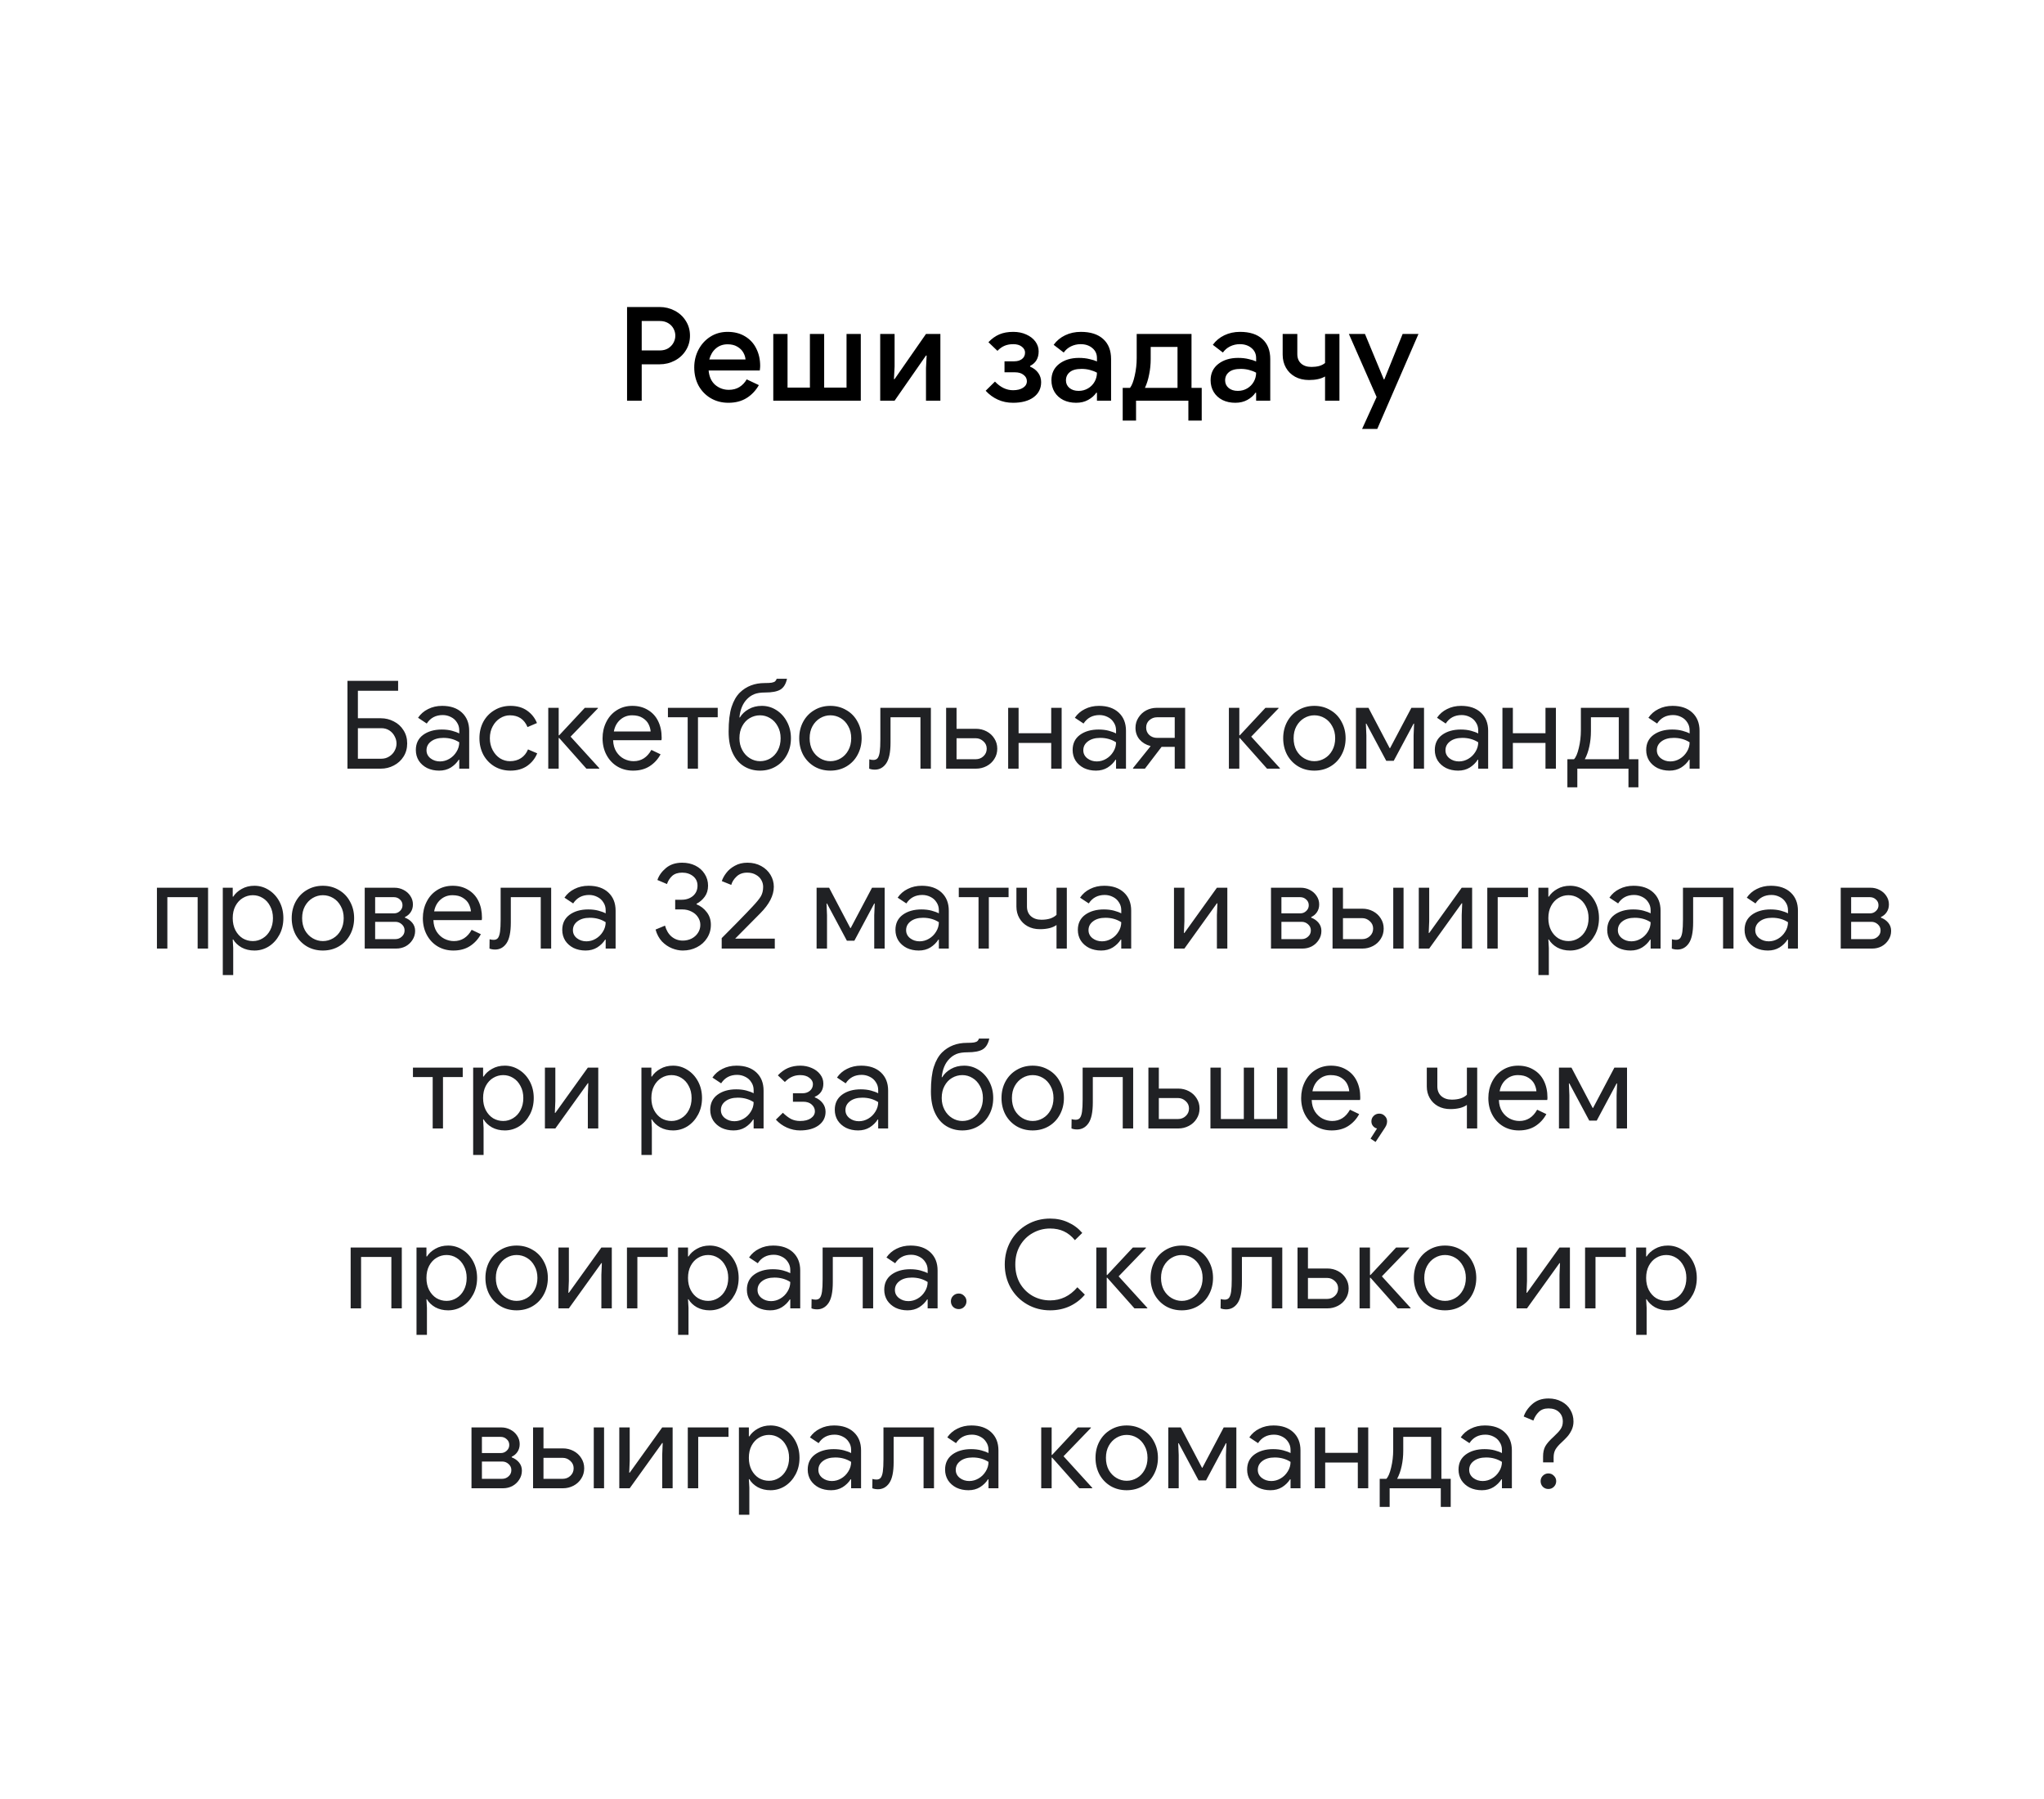 <svg width="250" height="220" viewBox="0 0 250 220" fill="none" xmlns="http://www.w3.org/2000/svg">
<path d="M76.695 37.544H80.663C81.335 37.544 81.954 37.693 82.519 37.992C83.095 38.291 83.548 38.707 83.879 39.24C84.22 39.773 84.391 40.376 84.391 41.048C84.391 41.72 84.22 42.323 83.879 42.856C83.548 43.389 83.095 43.805 82.519 44.104C81.954 44.403 81.335 44.552 80.663 44.552H78.487V49H76.695V37.544ZM80.695 42.856C81.09 42.856 81.431 42.771 81.719 42.6C82.007 42.419 82.225 42.189 82.375 41.912C82.524 41.635 82.599 41.347 82.599 41.048C82.599 40.749 82.524 40.461 82.375 40.184C82.225 39.907 82.007 39.683 81.719 39.512C81.431 39.341 81.09 39.256 80.695 39.256H78.487V42.856H80.695ZM89.088 49.256C88.288 49.256 87.568 49.069 86.928 48.696C86.299 48.323 85.803 47.811 85.44 47.16C85.088 46.499 84.912 45.757 84.912 44.936C84.912 44.157 85.083 43.437 85.424 42.776C85.776 42.104 86.261 41.571 86.88 41.176C87.499 40.781 88.203 40.584 88.992 40.584C89.813 40.584 90.523 40.765 91.12 41.128C91.728 41.491 92.187 41.987 92.496 42.616C92.816 43.245 92.976 43.955 92.976 44.744C92.976 44.893 92.96 45.08 92.928 45.304H86.672C86.736 46.061 87.003 46.648 87.472 47.064C87.952 47.469 88.507 47.672 89.136 47.672C89.637 47.672 90.069 47.56 90.432 47.336C90.805 47.101 91.104 46.787 91.328 46.392L92.816 47.096C92.432 47.768 91.931 48.296 91.312 48.68C90.693 49.064 89.952 49.256 89.088 49.256ZM91.184 43.96C91.163 43.672 91.072 43.389 90.912 43.112C90.752 42.824 90.507 42.584 90.176 42.392C89.856 42.2 89.461 42.104 88.992 42.104C88.427 42.104 87.947 42.275 87.552 42.616C87.168 42.947 86.901 43.395 86.752 43.96H91.184ZM94.579 40.84H96.323V47.4H99.059V40.84H100.803V47.4H103.539V40.84H105.283V49H94.579V40.84ZM107.657 40.84H109.417V44.824L109.337 46.36H109.417L113.257 40.84H115.017V49H113.257V45.016L113.337 43.48H113.257L109.417 49H107.657V40.84ZM123.901 49.256C123.229 49.256 122.61 49.128 122.045 48.872C121.48 48.616 120.984 48.253 120.557 47.784L121.693 46.664C122.365 47.368 123.101 47.72 123.901 47.72C124.413 47.72 124.824 47.619 125.133 47.416C125.442 47.213 125.597 46.947 125.597 46.616C125.597 46.307 125.464 46.051 125.197 45.848C124.941 45.635 124.589 45.528 124.141 45.528H122.861V44.184H124.061C124.434 44.184 124.744 44.093 124.989 43.912C125.245 43.72 125.373 43.453 125.373 43.112C125.373 42.835 125.24 42.595 124.973 42.392C124.717 42.189 124.37 42.088 123.933 42.088C123.538 42.088 123.186 42.152 122.877 42.28C122.568 42.408 122.274 42.616 121.997 42.904L120.893 41.848C121.309 41.411 121.757 41.091 122.237 40.888C122.717 40.685 123.282 40.584 123.933 40.584C124.52 40.584 125.048 40.691 125.517 40.904C125.997 41.117 126.37 41.405 126.637 41.768C126.904 42.131 127.037 42.531 127.037 42.968C127.037 43.8 126.69 44.392 125.997 44.744V44.84C126.424 45.021 126.754 45.277 126.989 45.608C127.224 45.939 127.341 46.312 127.341 46.728C127.341 47.507 127.032 48.125 126.413 48.584C125.794 49.032 124.957 49.256 123.901 49.256ZM131.623 49.256C131.036 49.256 130.514 49.144 130.055 48.92C129.596 48.685 129.239 48.36 128.983 47.944C128.727 47.517 128.599 47.037 128.599 46.504C128.599 45.661 128.914 44.995 129.543 44.504C130.183 44.013 130.988 43.768 131.959 43.768C132.439 43.768 132.871 43.816 133.255 43.912C133.639 43.997 133.943 44.093 134.167 44.2V43.784C134.167 43.283 133.98 42.877 133.607 42.568C133.234 42.248 132.754 42.088 132.167 42.088C131.751 42.088 131.356 42.179 130.983 42.36C130.62 42.541 130.327 42.792 130.103 43.112L128.871 42.168C129.234 41.667 129.703 41.277 130.279 41C130.855 40.723 131.495 40.584 132.199 40.584C133.383 40.584 134.295 40.877 134.935 41.464C135.575 42.04 135.895 42.856 135.895 43.912V49H134.167V48.024H134.087C133.852 48.376 133.522 48.669 133.095 48.904C132.668 49.139 132.178 49.256 131.623 49.256ZM131.927 47.8C132.354 47.8 132.738 47.699 133.079 47.496C133.42 47.293 133.687 47.021 133.879 46.68C134.071 46.339 134.167 45.971 134.167 45.576C133.922 45.437 133.634 45.325 133.303 45.24C132.983 45.155 132.647 45.112 132.295 45.112C131.634 45.112 131.148 45.245 130.839 45.512C130.53 45.768 130.375 46.104 130.375 46.52C130.375 46.893 130.519 47.203 130.807 47.448C131.095 47.683 131.468 47.8 131.927 47.8ZM137.317 47.432H138.213C138.448 47.123 138.64 46.621 138.789 45.928C138.949 45.235 139.029 44.52 139.029 43.784V40.84H145.733V47.432H146.981V51.432H145.349V49H138.949V51.432H137.317V47.432ZM144.021 47.432V42.424H140.741V43.928C140.741 44.557 140.677 45.181 140.549 45.8C140.432 46.408 140.261 46.952 140.037 47.432H144.021ZM151.092 49.256C150.505 49.256 149.982 49.144 149.524 48.92C149.065 48.685 148.708 48.36 148.452 47.944C148.196 47.517 148.068 47.037 148.068 46.504C148.068 45.661 148.382 44.995 149.012 44.504C149.652 44.013 150.457 43.768 151.428 43.768C151.908 43.768 152.34 43.816 152.724 43.912C153.108 43.997 153.412 44.093 153.636 44.2V43.784C153.636 43.283 153.449 42.877 153.076 42.568C152.702 42.248 152.222 42.088 151.636 42.088C151.22 42.088 150.825 42.179 150.452 42.36C150.089 42.541 149.796 42.792 149.572 43.112L148.34 42.168C148.702 41.667 149.172 41.277 149.748 41C150.324 40.723 150.964 40.584 151.668 40.584C152.852 40.584 153.764 40.877 154.404 41.464C155.044 42.04 155.364 42.856 155.364 43.912V49H153.636V48.024H153.556C153.321 48.376 152.99 48.669 152.564 48.904C152.137 49.139 151.646 49.256 151.092 49.256ZM151.396 47.8C151.822 47.8 152.206 47.699 152.548 47.496C152.889 47.293 153.156 47.021 153.348 46.68C153.54 46.339 153.636 45.971 153.636 45.576C153.39 45.437 153.102 45.325 152.772 45.24C152.452 45.155 152.116 45.112 151.764 45.112C151.102 45.112 150.617 45.245 150.308 45.512C149.998 45.768 149.844 46.104 149.844 46.52C149.844 46.893 149.988 47.203 150.276 47.448C150.564 47.683 150.937 47.8 151.396 47.8ZM162.066 46.04C161.575 46.328 160.919 46.472 160.098 46.472C159.458 46.472 158.892 46.339 158.402 46.072C157.922 45.805 157.548 45.437 157.282 44.968C157.015 44.499 156.882 43.965 156.882 43.368V40.84H158.674V43.304C158.674 43.795 158.828 44.179 159.138 44.456C159.447 44.733 159.868 44.872 160.402 44.872C160.743 44.872 161.058 44.835 161.346 44.76C161.634 44.675 161.874 44.552 162.066 44.392V40.84H163.826V49H162.066V46.04ZM168.372 48.552L164.98 40.84H166.948L169.252 46.392H169.316L171.556 40.84H173.492L168.452 52.456H166.596L168.372 48.552Z" fill="black"/>
<path d="M42.498 83.26H48.694V84.475H43.773V87.835H46.578C47.148 87.835 47.678 87.965 48.169 88.225C48.669 88.475 49.063 88.835 49.353 89.305C49.654 89.775 49.803 90.31 49.803 90.91C49.803 91.52 49.654 92.06 49.353 92.53C49.063 92.99 48.669 93.35 48.169 93.61C47.678 93.87 47.148 94 46.578 94H42.498V83.26ZM46.639 92.785C46.998 92.785 47.319 92.695 47.599 92.515C47.889 92.335 48.108 92.105 48.258 91.825C48.419 91.535 48.498 91.235 48.498 90.925C48.498 90.615 48.419 90.315 48.258 90.025C48.108 89.735 47.894 89.5 47.614 89.32C47.334 89.14 47.008 89.05 46.639 89.05H43.773V92.785H46.639ZM53.711 94.24C53.171 94.24 52.681 94.135 52.241 93.925C51.811 93.705 51.471 93.405 51.221 93.025C50.981 92.635 50.861 92.2 50.861 91.72C50.861 90.93 51.156 90.315 51.746 89.875C52.346 89.435 53.111 89.215 54.041 89.215C54.501 89.215 54.916 89.265 55.286 89.365C55.656 89.465 55.951 89.575 56.171 89.695V89.305C56.171 88.945 56.076 88.625 55.886 88.345C55.706 88.055 55.461 87.835 55.151 87.685C54.841 87.525 54.506 87.445 54.146 87.445C53.296 87.445 52.646 87.79 52.196 88.48L51.131 87.775C51.441 87.315 51.851 86.96 52.361 86.71C52.871 86.45 53.446 86.32 54.086 86.32C55.106 86.32 55.911 86.595 56.501 87.145C57.091 87.695 57.386 88.435 57.386 89.365V94H56.171V92.905H56.111C55.871 93.285 55.546 93.605 55.136 93.865C54.726 94.115 54.251 94.24 53.711 94.24ZM53.816 93.115C54.216 93.115 54.596 93.01 54.956 92.8C55.316 92.59 55.606 92.305 55.826 91.945C56.056 91.585 56.171 91.195 56.171 90.775C55.611 90.415 54.966 90.235 54.236 90.235C53.606 90.235 53.101 90.38 52.721 90.67C52.351 90.95 52.166 91.31 52.166 91.75C52.166 92.15 52.331 92.48 52.661 92.74C52.991 92.99 53.376 93.115 53.816 93.115ZM62.435 94.24C61.715 94.24 61.065 94.07 60.485 93.73C59.905 93.38 59.45 92.905 59.12 92.305C58.8 91.695 58.64 91.02 58.64 90.28C58.64 89.53 58.8 88.855 59.12 88.255C59.45 87.655 59.905 87.185 60.485 86.845C61.065 86.495 61.715 86.32 62.435 86.32C63.245 86.32 63.925 86.515 64.475 86.905C65.025 87.295 65.425 87.8 65.675 88.42L64.52 88.915C64.12 87.955 63.4 87.475 62.36 87.475C61.94 87.475 61.54 87.595 61.16 87.835C60.79 88.065 60.49 88.395 60.26 88.825C60.03 89.245 59.915 89.73 59.915 90.28C59.915 90.82 60.03 91.305 60.26 91.735C60.49 92.165 60.79 92.5 61.16 92.74C61.54 92.97 61.94 93.085 62.36 93.085C62.89 93.085 63.345 92.96 63.725 92.71C64.105 92.46 64.39 92.105 64.58 91.645L65.705 92.125C65.455 92.745 65.05 93.255 64.49 93.655C63.93 94.045 63.245 94.24 62.435 94.24ZM67.058 86.56H68.333V89.92H68.393L71.528 86.56H73.133V86.62L69.788 90.085L73.298 93.94V94H71.723L68.393 90.25H68.333V94H67.058V86.56ZM77.433 94.24C76.713 94.24 76.069 94.07 75.499 93.73C74.939 93.39 74.499 92.92 74.178 92.32C73.859 91.72 73.698 91.04 73.698 90.28C73.698 89.56 73.849 88.9 74.148 88.3C74.448 87.69 74.874 87.21 75.424 86.86C75.984 86.5 76.624 86.32 77.344 86.32C78.064 86.32 78.694 86.485 79.234 86.815C79.784 87.135 80.204 87.59 80.493 88.18C80.784 88.77 80.928 89.45 80.928 90.22C80.928 90.36 80.918 90.46 80.898 90.52H74.989C75.008 91.08 75.144 91.555 75.394 91.945C75.644 92.325 75.954 92.61 76.323 92.8C76.704 92.99 77.094 93.085 77.493 93.085C78.433 93.085 79.159 92.625 79.668 91.705L80.793 92.245C80.474 92.845 80.028 93.33 79.459 93.7C78.898 94.06 78.224 94.24 77.433 94.24ZM79.579 89.455C79.558 89.155 79.474 88.855 79.323 88.555C79.174 88.255 78.928 88 78.588 87.79C78.258 87.58 77.834 87.475 77.314 87.475C76.754 87.475 76.269 87.655 75.859 88.015C75.448 88.375 75.189 88.855 75.079 89.455H79.579ZM84.109 87.715H81.694V86.56H87.784V87.715H85.369V94H84.109V87.715ZM92.959 94.24C92.239 94.24 91.588 94.065 91.008 93.715C90.428 93.365 89.969 92.835 89.629 92.125C89.288 91.415 89.118 90.53 89.118 89.47C89.118 88.2 89.239 87.195 89.478 86.455C89.719 85.715 90.053 85.13 90.484 84.7C91.284 83.92 92.299 83.53 93.528 83.53C93.909 83.53 94.194 83.515 94.383 83.485C94.584 83.445 94.724 83.39 94.803 83.32C94.883 83.25 94.948 83.145 94.999 83.005H96.258C96.118 83.655 95.844 84.1 95.433 84.34C95.034 84.57 94.424 84.685 93.603 84.685C93.034 84.685 92.579 84.755 92.239 84.895C91.909 85.035 91.624 85.23 91.383 85.48C90.853 86.01 90.538 86.76 90.439 87.73H90.499C90.749 87.32 91.103 86.985 91.564 86.725C92.034 86.455 92.573 86.32 93.183 86.32C93.834 86.32 94.428 86.495 94.969 86.845C95.508 87.185 95.939 87.66 96.258 88.27C96.579 88.87 96.739 89.54 96.739 90.28C96.739 91.04 96.573 91.72 96.243 92.32C95.924 92.92 95.474 93.39 94.894 93.73C94.323 94.07 93.678 94.24 92.959 94.24ZM92.959 93.085C93.409 93.085 93.823 92.975 94.204 92.755C94.594 92.525 94.903 92.195 95.133 91.765C95.364 91.335 95.478 90.84 95.478 90.28C95.478 89.72 95.359 89.23 95.118 88.81C94.888 88.38 94.579 88.05 94.189 87.82C93.808 87.59 93.398 87.475 92.959 87.475C92.508 87.475 92.088 87.59 91.698 87.82C91.319 88.04 91.013 88.365 90.784 88.795C90.553 89.215 90.439 89.71 90.439 90.28C90.439 90.81 90.553 91.29 90.784 91.72C91.013 92.15 91.323 92.485 91.713 92.725C92.103 92.965 92.519 93.085 92.959 93.085ZM101.561 94.24C100.831 94.24 100.176 94.07 99.596 93.73C99.016 93.38 98.561 92.905 98.231 92.305C97.911 91.695 97.751 91.02 97.751 90.28C97.751 89.54 97.911 88.87 98.231 88.27C98.561 87.66 99.016 87.185 99.596 86.845C100.176 86.495 100.831 86.32 101.561 86.32C102.291 86.32 102.946 86.495 103.526 86.845C104.116 87.185 104.571 87.66 104.891 88.27C105.221 88.87 105.386 89.54 105.386 90.28C105.386 91.02 105.221 91.695 104.891 92.305C104.571 92.905 104.116 93.38 103.526 93.73C102.946 94.07 102.291 94.24 101.561 94.24ZM101.561 93.085C102.011 93.085 102.431 92.97 102.821 92.74C103.211 92.51 103.521 92.185 103.751 91.765C103.991 91.335 104.111 90.84 104.111 90.28C104.111 89.72 103.991 89.23 103.751 88.81C103.521 88.38 103.211 88.05 102.821 87.82C102.431 87.59 102.011 87.475 101.561 87.475C101.121 87.475 100.706 87.59 100.316 87.82C99.926 88.05 99.611 88.38 99.371 88.81C99.141 89.23 99.026 89.72 99.026 90.28C99.026 90.84 99.141 91.335 99.371 91.765C99.611 92.185 99.926 92.51 100.316 92.74C100.706 92.97 101.121 93.085 101.561 93.085ZM107 94.12C106.74 94.12 106.51 94.08 106.31 94L106.325 92.86C106.485 92.91 106.65 92.935 106.82 92.935C107.05 92.935 107.225 92.86 107.345 92.71C107.465 92.55 107.55 92.295 107.6 91.945C107.65 91.585 107.675 91.085 107.675 90.445V86.56H113.855V94H112.58V87.715H108.92V90.805C108.92 92.005 108.74 92.86 108.38 93.37C108.03 93.87 107.57 94.12 107 94.12ZM115.72 86.56H116.995V89.125H119.38C119.84 89.125 120.27 89.23 120.67 89.44C121.07 89.65 121.385 89.94 121.615 90.31C121.855 90.68 121.975 91.095 121.975 91.555C121.975 92.025 121.855 92.445 121.615 92.815C121.385 93.185 121.07 93.475 120.67 93.685C120.27 93.895 119.84 94 119.38 94H115.72V86.56ZM119.35 92.845C119.71 92.845 120.02 92.725 120.28 92.485C120.55 92.235 120.685 91.925 120.685 91.555C120.685 91.195 120.55 90.895 120.28 90.655C120.01 90.405 119.7 90.28 119.35 90.28H116.995V92.845H119.35ZM123.308 86.56H124.583V89.665H128.573V86.56H129.848V94H128.573V90.85H124.583V94H123.308V86.56ZM134.043 94.24C133.503 94.24 133.013 94.135 132.573 93.925C132.143 93.705 131.803 93.405 131.553 93.025C131.313 92.635 131.193 92.2 131.193 91.72C131.193 90.93 131.488 90.315 132.078 89.875C132.678 89.435 133.443 89.215 134.373 89.215C134.833 89.215 135.248 89.265 135.618 89.365C135.988 89.465 136.283 89.575 136.503 89.695V89.305C136.503 88.945 136.408 88.625 136.218 88.345C136.038 88.055 135.793 87.835 135.483 87.685C135.173 87.525 134.838 87.445 134.478 87.445C133.628 87.445 132.978 87.79 132.528 88.48L131.463 87.775C131.773 87.315 132.183 86.96 132.693 86.71C133.203 86.45 133.778 86.32 134.418 86.32C135.438 86.32 136.243 86.595 136.833 87.145C137.423 87.695 137.718 88.435 137.718 89.365V94H136.503V92.905H136.443C136.203 93.285 135.878 93.605 135.468 93.865C135.058 94.115 134.583 94.24 134.043 94.24ZM134.148 93.115C134.548 93.115 134.928 93.01 135.288 92.8C135.648 92.59 135.938 92.305 136.158 91.945C136.388 91.585 136.503 91.195 136.503 90.775C135.943 90.415 135.298 90.235 134.568 90.235C133.938 90.235 133.433 90.38 133.053 90.67C132.683 90.95 132.498 91.31 132.498 91.75C132.498 92.15 132.663 92.48 132.993 92.74C133.323 92.99 133.708 93.115 134.148 93.115ZM138.58 93.925L140.725 91.255L140.695 91.225C140.155 91.085 139.715 90.82 139.375 90.43C139.045 90.03 138.88 89.555 138.88 89.005C138.88 88.545 139 88.13 139.24 87.76C139.48 87.38 139.795 87.085 140.185 86.875C140.585 86.665 141.015 86.56 141.475 86.56H144.955V94H143.68V91.33H142.075L140.035 94H138.58V93.925ZM143.68 90.235V87.715H141.52C141.16 87.715 140.845 87.835 140.575 88.075C140.315 88.305 140.185 88.605 140.185 88.975C140.185 89.345 140.315 89.65 140.575 89.89C140.835 90.12 141.15 90.235 141.52 90.235H143.68ZM150.305 86.56H151.58V89.92H151.64L154.775 86.56H156.38V86.62L153.035 90.085L156.545 93.94V94H154.97L151.64 90.25H151.58V94H150.305V86.56ZM160.756 94.24C160.026 94.24 159.371 94.07 158.791 93.73C158.211 93.38 157.756 92.905 157.426 92.305C157.106 91.695 156.946 91.02 156.946 90.28C156.946 89.54 157.106 88.87 157.426 88.27C157.756 87.66 158.211 87.185 158.791 86.845C159.371 86.495 160.026 86.32 160.756 86.32C161.486 86.32 162.141 86.495 162.721 86.845C163.311 87.185 163.766 87.66 164.086 88.27C164.416 88.87 164.581 89.54 164.581 90.28C164.581 91.02 164.416 91.695 164.086 92.305C163.766 92.905 163.311 93.38 162.721 93.73C162.141 94.07 161.486 94.24 160.756 94.24ZM160.756 93.085C161.206 93.085 161.626 92.97 162.016 92.74C162.406 92.51 162.716 92.185 162.946 91.765C163.186 91.335 163.306 90.84 163.306 90.28C163.306 89.72 163.186 89.23 162.946 88.81C162.716 88.38 162.406 88.05 162.016 87.82C161.626 87.59 161.206 87.475 160.756 87.475C160.316 87.475 159.901 87.59 159.511 87.82C159.121 88.05 158.806 88.38 158.566 88.81C158.336 89.23 158.221 89.72 158.221 90.28C158.221 90.84 158.336 91.335 158.566 91.765C158.806 92.185 159.121 92.51 159.511 92.74C159.901 92.97 160.316 93.085 160.756 93.085ZM165.846 86.56H167.376L169.971 91.495H170.016L172.626 86.56H174.171V94H172.896V89.935L172.956 88.495H172.896L170.466 93.04H169.551L167.121 88.495H167.061L167.121 89.935V94H165.846V86.56ZM178.34 94.24C177.8 94.24 177.31 94.135 176.87 93.925C176.44 93.705 176.1 93.405 175.85 93.025C175.61 92.635 175.49 92.2 175.49 91.72C175.49 90.93 175.785 90.315 176.375 89.875C176.975 89.435 177.74 89.215 178.67 89.215C179.13 89.215 179.545 89.265 179.915 89.365C180.285 89.465 180.58 89.575 180.8 89.695V89.305C180.8 88.945 180.705 88.625 180.515 88.345C180.335 88.055 180.09 87.835 179.78 87.685C179.47 87.525 179.135 87.445 178.775 87.445C177.925 87.445 177.275 87.79 176.825 88.48L175.76 87.775C176.07 87.315 176.48 86.96 176.99 86.71C177.5 86.45 178.075 86.32 178.715 86.32C179.735 86.32 180.54 86.595 181.13 87.145C181.72 87.695 182.015 88.435 182.015 89.365V94H180.8V92.905H180.74C180.5 93.285 180.175 93.605 179.765 93.865C179.355 94.115 178.88 94.24 178.34 94.24ZM178.445 93.115C178.845 93.115 179.225 93.01 179.585 92.8C179.945 92.59 180.235 92.305 180.455 91.945C180.685 91.585 180.8 91.195 180.8 90.775C180.24 90.415 179.595 90.235 178.865 90.235C178.235 90.235 177.73 90.38 177.35 90.67C176.98 90.95 176.795 91.31 176.795 91.75C176.795 92.15 176.96 92.48 177.29 92.74C177.62 92.99 178.005 93.115 178.445 93.115ZM183.762 86.56H185.037V89.665H189.027V86.56H190.302V94H189.027V90.85H185.037V94H183.762V86.56ZM191.706 92.845H192.516C192.746 92.615 192.941 92.16 193.101 91.48C193.271 90.79 193.356 90.065 193.356 89.305V86.56H199.251V92.845H200.391V96.28H199.176V94H192.921V96.28H191.706V92.845ZM197.991 92.845V87.715H194.586V89.41C194.586 90.06 194.521 90.685 194.391 91.285C194.261 91.885 194.076 92.405 193.836 92.845H197.991ZM204.195 94.24C203.655 94.24 203.165 94.135 202.725 93.925C202.295 93.705 201.955 93.405 201.705 93.025C201.465 92.635 201.345 92.2 201.345 91.72C201.345 90.93 201.64 90.315 202.23 89.875C202.83 89.435 203.595 89.215 204.525 89.215C204.985 89.215 205.4 89.265 205.77 89.365C206.14 89.465 206.435 89.575 206.655 89.695V89.305C206.655 88.945 206.56 88.625 206.37 88.345C206.19 88.055 205.945 87.835 205.635 87.685C205.325 87.525 204.99 87.445 204.63 87.445C203.78 87.445 203.13 87.79 202.68 88.48L201.615 87.775C201.925 87.315 202.335 86.96 202.845 86.71C203.355 86.45 203.93 86.32 204.57 86.32C205.59 86.32 206.395 86.595 206.985 87.145C207.575 87.695 207.87 88.435 207.87 89.365V94H206.655V92.905H206.595C206.355 93.285 206.03 93.605 205.62 93.865C205.21 94.115 204.735 94.24 204.195 94.24ZM204.3 93.115C204.7 93.115 205.08 93.01 205.44 92.8C205.8 92.59 206.09 92.305 206.31 91.945C206.54 91.585 206.655 91.195 206.655 90.775C206.095 90.415 205.45 90.235 204.72 90.235C204.09 90.235 203.585 90.38 203.205 90.67C202.835 90.95 202.65 91.31 202.65 91.75C202.65 92.15 202.815 92.48 203.145 92.74C203.475 92.99 203.86 93.115 204.3 93.115ZM19.194 108.56H25.449V116H24.174V109.715H20.469V116H19.194V108.56ZM27.249 108.56H28.464V109.655H28.524C28.764 109.275 29.109 108.96 29.559 108.71C30.009 108.45 30.529 108.32 31.119 108.32C31.759 108.32 32.349 108.495 32.889 108.845C33.429 109.185 33.859 109.655 34.179 110.255C34.499 110.855 34.659 111.53 34.659 112.28C34.659 113.03 34.499 113.705 34.179 114.305C33.859 114.905 33.429 115.38 32.889 115.73C32.349 116.07 31.759 116.24 31.119 116.24C30.529 116.24 30.004 116.115 29.544 115.865C29.094 115.605 28.754 115.28 28.524 114.89H28.464L28.524 115.925V119.24H27.249V108.56ZM30.924 115.085C31.364 115.085 31.769 114.97 32.139 114.74C32.519 114.51 32.819 114.185 33.039 113.765C33.269 113.335 33.384 112.84 33.384 112.28C33.384 111.72 33.269 111.23 33.039 110.81C32.819 110.38 32.519 110.05 32.139 109.82C31.769 109.59 31.364 109.475 30.924 109.475C30.484 109.475 30.074 109.59 29.694 109.82C29.324 110.04 29.024 110.365 28.794 110.795C28.574 111.215 28.464 111.71 28.464 112.28C28.464 112.84 28.574 113.335 28.794 113.765C29.024 114.195 29.324 114.525 29.694 114.755C30.074 114.975 30.484 115.085 30.924 115.085ZM39.489 116.24C38.758 116.24 38.103 116.07 37.523 115.73C36.944 115.38 36.489 114.905 36.158 114.305C35.839 113.695 35.678 113.02 35.678 112.28C35.678 111.54 35.839 110.87 36.158 110.27C36.489 109.66 36.944 109.185 37.523 108.845C38.103 108.495 38.758 108.32 39.489 108.32C40.218 108.32 40.873 108.495 41.453 108.845C42.044 109.185 42.498 109.66 42.819 110.27C43.148 110.87 43.313 111.54 43.313 112.28C43.313 113.02 43.148 113.695 42.819 114.305C42.498 114.905 42.044 115.38 41.453 115.73C40.873 116.07 40.218 116.24 39.489 116.24ZM39.489 115.085C39.938 115.085 40.358 114.97 40.748 114.74C41.139 114.51 41.449 114.185 41.678 113.765C41.919 113.335 42.038 112.84 42.038 112.28C42.038 111.72 41.919 111.23 41.678 110.81C41.449 110.38 41.139 110.05 40.748 109.82C40.358 109.59 39.938 109.475 39.489 109.475C39.048 109.475 38.633 109.59 38.243 109.82C37.853 110.05 37.538 110.38 37.298 110.81C37.069 111.23 36.953 111.72 36.953 112.28C36.953 112.84 37.069 113.335 37.298 113.765C37.538 114.185 37.853 114.51 38.243 114.74C38.633 114.97 39.048 115.085 39.489 115.085ZM44.609 108.56H48.254C48.654 108.56 49.024 108.65 49.364 108.83C49.714 109.01 49.989 109.255 50.189 109.565C50.399 109.875 50.504 110.22 50.504 110.6C50.504 110.96 50.414 111.275 50.234 111.545C50.064 111.805 49.829 112.005 49.529 112.145V112.22C49.899 112.36 50.199 112.57 50.429 112.85C50.659 113.13 50.774 113.46 50.774 113.84C50.774 114.25 50.664 114.62 50.444 114.95C50.234 115.28 49.954 115.54 49.604 115.73C49.254 115.91 48.874 116 48.464 116H44.609V108.56ZM48.194 111.695C48.474 111.695 48.714 111.6 48.914 111.41C49.124 111.22 49.229 110.985 49.229 110.705C49.229 110.415 49.124 110.18 48.914 110C48.714 109.81 48.469 109.715 48.179 109.715H45.884V111.695H48.194ZM48.359 114.845C48.659 114.845 48.919 114.745 49.139 114.545C49.369 114.345 49.484 114.09 49.484 113.78C49.484 113.48 49.369 113.23 49.139 113.03C48.919 112.83 48.659 112.73 48.359 112.73H45.884V114.845H48.359ZM55.453 116.24C54.733 116.24 54.089 116.07 53.519 115.73C52.959 115.39 52.519 114.92 52.199 114.32C51.879 113.72 51.718 113.04 51.718 112.28C51.718 111.56 51.868 110.9 52.169 110.3C52.468 109.69 52.894 109.21 53.444 108.86C54.004 108.5 54.644 108.32 55.364 108.32C56.084 108.32 56.714 108.485 57.254 108.815C57.803 109.135 58.224 109.59 58.514 110.18C58.803 110.77 58.949 111.45 58.949 112.22C58.949 112.36 58.938 112.46 58.919 112.52H53.008C53.029 113.08 53.163 113.555 53.413 113.945C53.663 114.325 53.974 114.61 54.343 114.8C54.724 114.99 55.114 115.085 55.514 115.085C56.453 115.085 57.178 114.625 57.688 113.705L58.813 114.245C58.493 114.845 58.048 115.33 57.478 115.7C56.919 116.06 56.243 116.24 55.453 116.24ZM57.599 111.455C57.578 111.155 57.493 110.855 57.343 110.555C57.194 110.255 56.949 110 56.608 109.79C56.279 109.58 55.853 109.475 55.334 109.475C54.773 109.475 54.288 109.655 53.879 110.015C53.468 110.375 53.209 110.855 53.099 111.455H57.599ZM60.558 116.12C60.298 116.12 60.068 116.08 59.868 116L59.883 114.86C60.043 114.91 60.208 114.935 60.378 114.935C60.608 114.935 60.783 114.86 60.903 114.71C61.023 114.55 61.108 114.295 61.158 113.945C61.208 113.585 61.233 113.085 61.233 112.445V108.56H67.413V116H66.138V109.715H62.478V112.805C62.478 114.005 62.298 114.86 61.938 115.37C61.588 115.87 61.128 116.12 60.558 116.12ZM71.619 116.24C71.079 116.24 70.589 116.135 70.149 115.925C69.719 115.705 69.379 115.405 69.129 115.025C68.889 114.635 68.769 114.2 68.769 113.72C68.769 112.93 69.064 112.315 69.654 111.875C70.254 111.435 71.019 111.215 71.949 111.215C72.409 111.215 72.824 111.265 73.194 111.365C73.564 111.465 73.859 111.575 74.079 111.695V111.305C74.079 110.945 73.984 110.625 73.794 110.345C73.614 110.055 73.369 109.835 73.059 109.685C72.749 109.525 72.414 109.445 72.054 109.445C71.204 109.445 70.554 109.79 70.104 110.48L69.039 109.775C69.349 109.315 69.759 108.96 70.269 108.71C70.779 108.45 71.354 108.32 71.994 108.32C73.014 108.32 73.819 108.595 74.409 109.145C74.999 109.695 75.294 110.435 75.294 111.365V116H74.079V114.905H74.019C73.779 115.285 73.454 115.605 73.044 115.865C72.634 116.115 72.159 116.24 71.619 116.24ZM71.724 115.115C72.124 115.115 72.504 115.01 72.864 114.8C73.224 114.59 73.514 114.305 73.734 113.945C73.964 113.585 74.079 113.195 74.079 112.775C73.519 112.415 72.874 112.235 72.144 112.235C71.514 112.235 71.009 112.38 70.629 112.67C70.259 112.95 70.074 113.31 70.074 113.75C70.074 114.15 70.239 114.48 70.569 114.74C70.899 114.99 71.284 115.115 71.724 115.115ZM83.512 116.24C83.082 116.24 82.642 116.15 82.192 115.97C81.742 115.79 81.332 115.51 80.962 115.13C80.602 114.74 80.342 114.255 80.182 113.675L81.337 113.195C81.497 113.775 81.767 114.225 82.147 114.545C82.537 114.865 82.992 115.025 83.512 115.025C83.892 115.025 84.247 114.945 84.577 114.785C84.907 114.615 85.167 114.385 85.357 114.095C85.557 113.795 85.657 113.465 85.657 113.105C85.657 112.755 85.557 112.435 85.357 112.145C85.167 111.855 84.902 111.63 84.562 111.47C84.232 111.3 83.867 111.215 83.467 111.215H82.582V110.03H83.377C83.927 110.03 84.387 109.875 84.757 109.565C85.127 109.245 85.312 108.825 85.312 108.305C85.312 107.825 85.132 107.44 84.772 107.15C84.412 106.86 83.967 106.715 83.437 106.715C82.917 106.715 82.507 106.85 82.207 107.12C81.917 107.39 81.707 107.72 81.577 108.11L80.407 107.615C80.587 107.075 80.932 106.59 81.442 106.16C81.962 105.72 82.627 105.5 83.437 105.5C84.037 105.5 84.577 105.62 85.057 105.86C85.537 106.1 85.912 106.435 86.182 106.865C86.462 107.295 86.602 107.775 86.602 108.305C86.602 108.835 86.467 109.285 86.197 109.655C85.927 110.025 85.592 110.315 85.192 110.525V110.585C85.702 110.795 86.122 111.12 86.452 111.56C86.782 111.99 86.947 112.5 86.947 113.09C86.947 113.69 86.792 114.23 86.482 114.71C86.182 115.19 85.767 115.565 85.237 115.835C84.717 116.105 84.142 116.24 83.512 116.24ZM88.27 114.725C88.58 114.415 89.195 113.795 90.115 112.865C91.035 111.925 91.675 111.26 92.035 110.87C92.545 110.33 92.89 109.905 93.07 109.595C93.25 109.275 93.34 108.895 93.34 108.455C93.34 108.155 93.265 107.875 93.115 107.615C92.965 107.345 92.74 107.13 92.44 106.97C92.15 106.8 91.8 106.715 91.39 106.715C90.85 106.715 90.415 106.875 90.085 107.195C89.755 107.505 89.54 107.845 89.44 108.215L88.285 107.75C88.385 107.43 88.565 107.1 88.825 106.76C89.085 106.41 89.435 106.115 89.875 105.875C90.315 105.625 90.83 105.5 91.42 105.5C92.05 105.5 92.61 105.635 93.1 105.905C93.59 106.175 93.97 106.535 94.24 106.985C94.51 107.435 94.645 107.92 94.645 108.44C94.645 109.5 94.09 110.585 92.98 111.695L89.92 114.785H94.765V116H88.27V114.725ZM99.877 108.56H101.407L104.002 113.495H104.047L106.657 108.56H108.202V116H106.927V111.935L106.987 110.495H106.927L104.497 115.04H103.582L101.152 110.495H101.092L101.152 111.935V116H99.877V108.56ZM112.371 116.24C111.831 116.24 111.341 116.135 110.901 115.925C110.471 115.705 110.131 115.405 109.881 115.025C109.641 114.635 109.521 114.2 109.521 113.72C109.521 112.93 109.816 112.315 110.406 111.875C111.006 111.435 111.771 111.215 112.701 111.215C113.161 111.215 113.576 111.265 113.946 111.365C114.316 111.465 114.611 111.575 114.831 111.695V111.305C114.831 110.945 114.736 110.625 114.546 110.345C114.366 110.055 114.121 109.835 113.811 109.685C113.501 109.525 113.166 109.445 112.806 109.445C111.956 109.445 111.306 109.79 110.856 110.48L109.791 109.775C110.101 109.315 110.511 108.96 111.021 108.71C111.531 108.45 112.106 108.32 112.746 108.32C113.766 108.32 114.571 108.595 115.161 109.145C115.751 109.695 116.046 110.435 116.046 111.365V116H114.831V114.905H114.771C114.531 115.285 114.206 115.605 113.796 115.865C113.386 116.115 112.911 116.24 112.371 116.24ZM112.476 115.115C112.876 115.115 113.256 115.01 113.616 114.8C113.976 114.59 114.266 114.305 114.486 113.945C114.716 113.585 114.831 113.195 114.831 112.775C114.271 112.415 113.626 112.235 112.896 112.235C112.266 112.235 111.761 112.38 111.381 112.67C111.011 112.95 110.826 113.31 110.826 113.75C110.826 114.15 110.991 114.48 111.321 114.74C111.651 114.99 112.036 115.115 112.476 115.115ZM119.683 109.715H117.268V108.56H123.358V109.715H120.943V116H119.683V109.715ZM129.222 113.12C128.752 113.46 128.072 113.63 127.182 113.63C126.622 113.63 126.122 113.51 125.682 113.27C125.252 113.03 124.917 112.7 124.677 112.28C124.437 111.86 124.317 111.39 124.317 110.87V108.56H125.607V110.855C125.607 111.355 125.767 111.75 126.087 112.04C126.417 112.33 126.847 112.475 127.377 112.475C127.777 112.475 128.137 112.425 128.457 112.325C128.777 112.215 129.032 112.065 129.222 111.875V108.56H130.482V116H129.222V113.12ZM134.68 116.24C134.14 116.24 133.65 116.135 133.21 115.925C132.78 115.705 132.44 115.405 132.19 115.025C131.95 114.635 131.83 114.2 131.83 113.72C131.83 112.93 132.125 112.315 132.715 111.875C133.315 111.435 134.08 111.215 135.01 111.215C135.47 111.215 135.885 111.265 136.255 111.365C136.625 111.465 136.92 111.575 137.14 111.695V111.305C137.14 110.945 137.045 110.625 136.855 110.345C136.675 110.055 136.43 109.835 136.12 109.685C135.81 109.525 135.475 109.445 135.115 109.445C134.265 109.445 133.615 109.79 133.165 110.48L132.1 109.775C132.41 109.315 132.82 108.96 133.33 108.71C133.84 108.45 134.415 108.32 135.055 108.32C136.075 108.32 136.88 108.595 137.47 109.145C138.06 109.695 138.355 110.435 138.355 111.365V116H137.14V114.905H137.08C136.84 115.285 136.515 115.605 136.105 115.865C135.695 116.115 135.22 116.24 134.68 116.24ZM134.785 115.115C135.185 115.115 135.565 115.01 135.925 114.8C136.285 114.59 136.575 114.305 136.795 113.945C137.025 113.585 137.14 113.195 137.14 112.775C136.58 112.415 135.935 112.235 135.205 112.235C134.575 112.235 134.07 112.38 133.69 112.67C133.32 112.95 133.135 113.31 133.135 113.75C133.135 114.15 133.3 114.48 133.63 114.74C133.96 114.99 134.345 115.115 134.785 115.115ZM143.589 108.56H144.864V112.655L144.804 114.095H144.864L148.839 108.56H150.114V116H148.839V111.905L148.899 110.465H148.839L144.864 116H143.589V108.56ZM155.454 108.56H159.099C159.499 108.56 159.869 108.65 160.209 108.83C160.559 109.01 160.834 109.255 161.034 109.565C161.244 109.875 161.349 110.22 161.349 110.6C161.349 110.96 161.259 111.275 161.079 111.545C160.909 111.805 160.674 112.005 160.374 112.145V112.22C160.744 112.36 161.044 112.57 161.274 112.85C161.504 113.13 161.619 113.46 161.619 113.84C161.619 114.25 161.509 114.62 161.289 114.95C161.079 115.28 160.799 115.54 160.449 115.73C160.099 115.91 159.719 116 159.309 116H155.454V108.56ZM159.039 111.695C159.319 111.695 159.559 111.6 159.759 111.41C159.969 111.22 160.074 110.985 160.074 110.705C160.074 110.415 159.969 110.18 159.759 110C159.559 109.81 159.314 109.715 159.024 109.715H156.729V111.695H159.039ZM159.204 114.845C159.504 114.845 159.764 114.745 159.984 114.545C160.214 114.345 160.329 114.09 160.329 113.78C160.329 113.48 160.214 113.23 159.984 113.03C159.764 112.83 159.504 112.73 159.204 112.73H156.729V114.845H159.204ZM162.983 108.56H164.258V111.125H166.643C167.103 111.125 167.533 111.23 167.933 111.44C168.333 111.65 168.648 111.94 168.878 112.31C169.118 112.68 169.238 113.095 169.238 113.555C169.238 114.025 169.118 114.445 168.878 114.815C168.648 115.185 168.333 115.475 167.933 115.685C167.533 115.895 167.103 116 166.643 116H162.983V108.56ZM170.408 108.56H171.668V116H170.408V108.56ZM166.613 114.845C166.973 114.845 167.283 114.725 167.543 114.485C167.813 114.235 167.948 113.925 167.948 113.555C167.948 113.195 167.813 112.895 167.543 112.655C167.273 112.405 166.963 112.28 166.613 112.28H164.258V114.845H166.613ZM173.53 108.56H174.805V112.655L174.745 114.095H174.805L178.78 108.56H180.055V116H178.78V111.905L178.84 110.465H178.78L174.805 116H173.53V108.56ZM181.909 108.56H186.889V109.715H183.184V116H181.909V108.56ZM188.162 108.56H189.377V109.655H189.437C189.677 109.275 190.022 108.96 190.472 108.71C190.922 108.45 191.442 108.32 192.032 108.32C192.672 108.32 193.262 108.495 193.802 108.845C194.342 109.185 194.772 109.655 195.092 110.255C195.412 110.855 195.572 111.53 195.572 112.28C195.572 113.03 195.412 113.705 195.092 114.305C194.772 114.905 194.342 115.38 193.802 115.73C193.262 116.07 192.672 116.24 192.032 116.24C191.442 116.24 190.917 116.115 190.457 115.865C190.007 115.605 189.667 115.28 189.437 114.89H189.377L189.437 115.925V119.24H188.162V108.56ZM191.837 115.085C192.277 115.085 192.682 114.97 193.052 114.74C193.432 114.51 193.732 114.185 193.952 113.765C194.182 113.335 194.297 112.84 194.297 112.28C194.297 111.72 194.182 111.23 193.952 110.81C193.732 110.38 193.432 110.05 193.052 109.82C192.682 109.59 192.277 109.475 191.837 109.475C191.397 109.475 190.987 109.59 190.607 109.82C190.237 110.04 189.937 110.365 189.707 110.795C189.487 111.215 189.377 111.71 189.377 112.28C189.377 112.84 189.487 113.335 189.707 113.765C189.937 114.195 190.237 114.525 190.607 114.755C190.987 114.975 191.397 115.085 191.837 115.085ZM199.427 116.24C198.887 116.24 198.397 116.135 197.957 115.925C197.527 115.705 197.187 115.405 196.937 115.025C196.697 114.635 196.577 114.2 196.577 113.72C196.577 112.93 196.872 112.315 197.462 111.875C198.062 111.435 198.827 111.215 199.757 111.215C200.217 111.215 200.632 111.265 201.002 111.365C201.372 111.465 201.667 111.575 201.887 111.695V111.305C201.887 110.945 201.792 110.625 201.602 110.345C201.422 110.055 201.177 109.835 200.867 109.685C200.557 109.525 200.222 109.445 199.862 109.445C199.012 109.445 198.362 109.79 197.912 110.48L196.847 109.775C197.157 109.315 197.567 108.96 198.077 108.71C198.587 108.45 199.162 108.32 199.802 108.32C200.822 108.32 201.627 108.595 202.217 109.145C202.807 109.695 203.102 110.435 203.102 111.365V116H201.887V114.905H201.827C201.587 115.285 201.262 115.605 200.852 115.865C200.442 116.115 199.967 116.24 199.427 116.24ZM199.532 115.115C199.932 115.115 200.312 115.01 200.672 114.8C201.032 114.59 201.322 114.305 201.542 113.945C201.772 113.585 201.887 113.195 201.887 112.775C201.327 112.415 200.682 112.235 199.952 112.235C199.322 112.235 198.817 112.38 198.437 112.67C198.067 112.95 197.882 113.31 197.882 113.75C197.882 114.15 198.047 114.48 198.377 114.74C198.707 114.99 199.092 115.115 199.532 115.115ZM205.167 116.12C204.907 116.12 204.677 116.08 204.477 116L204.492 114.86C204.652 114.91 204.817 114.935 204.987 114.935C205.217 114.935 205.392 114.86 205.512 114.71C205.632 114.55 205.717 114.295 205.767 113.945C205.817 113.585 205.842 113.085 205.842 112.445V108.56H212.022V116H210.747V109.715H207.087V112.805C207.087 114.005 206.907 114.86 206.547 115.37C206.197 115.87 205.737 116.12 205.167 116.12ZM216.228 116.24C215.688 116.24 215.198 116.135 214.758 115.925C214.328 115.705 213.988 115.405 213.738 115.025C213.498 114.635 213.378 114.2 213.378 113.72C213.378 112.93 213.673 112.315 214.263 111.875C214.863 111.435 215.628 111.215 216.558 111.215C217.018 111.215 217.433 111.265 217.803 111.365C218.173 111.465 218.468 111.575 218.688 111.695V111.305C218.688 110.945 218.593 110.625 218.403 110.345C218.223 110.055 217.978 109.835 217.668 109.685C217.358 109.525 217.023 109.445 216.663 109.445C215.813 109.445 215.163 109.79 214.713 110.48L213.648 109.775C213.958 109.315 214.368 108.96 214.878 108.71C215.388 108.45 215.963 108.32 216.603 108.32C217.623 108.32 218.428 108.595 219.018 109.145C219.608 109.695 219.903 110.435 219.903 111.365V116H218.688V114.905H218.628C218.388 115.285 218.063 115.605 217.653 115.865C217.243 116.115 216.768 116.24 216.228 116.24ZM216.333 115.115C216.733 115.115 217.113 115.01 217.473 114.8C217.833 114.59 218.123 114.305 218.343 113.945C218.573 113.585 218.688 113.195 218.688 112.775C218.128 112.415 217.483 112.235 216.753 112.235C216.123 112.235 215.618 112.38 215.238 112.67C214.868 112.95 214.683 113.31 214.683 113.75C214.683 114.15 214.848 114.48 215.178 114.74C215.508 114.99 215.893 115.115 216.333 115.115ZM225.137 108.56H228.782C229.182 108.56 229.552 108.65 229.892 108.83C230.242 109.01 230.517 109.255 230.717 109.565C230.927 109.875 231.032 110.22 231.032 110.6C231.032 110.96 230.942 111.275 230.762 111.545C230.592 111.805 230.357 112.005 230.057 112.145V112.22C230.427 112.36 230.727 112.57 230.957 112.85C231.187 113.13 231.302 113.46 231.302 113.84C231.302 114.25 231.192 114.62 230.972 114.95C230.762 115.28 230.482 115.54 230.132 115.73C229.782 115.91 229.402 116 228.992 116H225.137V108.56ZM228.722 111.695C229.002 111.695 229.242 111.6 229.442 111.41C229.652 111.22 229.757 110.985 229.757 110.705C229.757 110.415 229.652 110.18 229.442 110C229.242 109.81 228.997 109.715 228.707 109.715H226.412V111.695H228.722ZM228.887 114.845C229.187 114.845 229.447 114.745 229.667 114.545C229.897 114.345 230.012 114.09 230.012 113.78C230.012 113.48 229.897 113.23 229.667 113.03C229.447 112.83 229.187 112.73 228.887 112.73H226.412V114.845H228.887ZM52.922 131.715H50.508V130.56H56.597V131.715H54.182V138H52.922V131.715ZM57.872 130.56H59.087V131.655H59.147C59.387 131.275 59.732 130.96 60.182 130.71C60.632 130.45 61.152 130.32 61.742 130.32C62.382 130.32 62.972 130.495 63.512 130.845C64.052 131.185 64.482 131.655 64.802 132.255C65.122 132.855 65.282 133.53 65.282 134.28C65.282 135.03 65.122 135.705 64.802 136.305C64.482 136.905 64.052 137.38 63.512 137.73C62.972 138.07 62.382 138.24 61.742 138.24C61.152 138.24 60.627 138.115 60.167 137.865C59.717 137.605 59.377 137.28 59.147 136.89H59.087L59.147 137.925V141.24H57.872V130.56ZM61.547 137.085C61.987 137.085 62.392 136.97 62.762 136.74C63.142 136.51 63.442 136.185 63.662 135.765C63.892 135.335 64.007 134.84 64.007 134.28C64.007 133.72 63.892 133.23 63.662 132.81C63.442 132.38 63.142 132.05 62.762 131.82C62.392 131.59 61.987 131.475 61.547 131.475C61.107 131.475 60.697 131.59 60.317 131.82C59.947 132.04 59.647 132.365 59.417 132.795C59.197 133.215 59.087 133.71 59.087 134.28C59.087 134.84 59.197 135.335 59.417 135.765C59.647 136.195 59.947 136.525 60.317 136.755C60.697 136.975 61.107 137.085 61.547 137.085ZM66.648 130.56H67.923V134.655L67.863 136.095H67.923L71.898 130.56H73.173V138H71.898V133.905L71.958 132.465H71.898L67.923 138H66.648V130.56ZM78.453 130.56H79.668V131.655H79.728C79.968 131.275 80.313 130.96 80.763 130.71C81.213 130.45 81.733 130.32 82.323 130.32C82.963 130.32 83.553 130.495 84.093 130.845C84.633 131.185 85.063 131.655 85.383 132.255C85.703 132.855 85.863 133.53 85.863 134.28C85.863 135.03 85.703 135.705 85.383 136.305C85.063 136.905 84.633 137.38 84.093 137.73C83.553 138.07 82.963 138.24 82.323 138.24C81.733 138.24 81.208 138.115 80.748 137.865C80.298 137.605 79.958 137.28 79.728 136.89H79.668L79.728 137.925V141.24H78.453V130.56ZM82.128 137.085C82.568 137.085 82.973 136.97 83.343 136.74C83.723 136.51 84.023 136.185 84.243 135.765C84.473 135.335 84.588 134.84 84.588 134.28C84.588 133.72 84.473 133.23 84.243 132.81C84.023 132.38 83.723 132.05 83.343 131.82C82.973 131.59 82.568 131.475 82.128 131.475C81.688 131.475 81.278 131.59 80.898 131.82C80.528 132.04 80.228 132.365 79.998 132.795C79.778 133.215 79.668 133.71 79.668 134.28C79.668 134.84 79.778 135.335 79.998 135.765C80.228 136.195 80.528 136.525 80.898 136.755C81.278 136.975 81.688 137.085 82.128 137.085ZM89.717 138.24C89.177 138.24 88.687 138.135 88.247 137.925C87.817 137.705 87.477 137.405 87.227 137.025C86.987 136.635 86.867 136.2 86.867 135.72C86.867 134.93 87.162 134.315 87.752 133.875C88.352 133.435 89.117 133.215 90.047 133.215C90.507 133.215 90.922 133.265 91.292 133.365C91.662 133.465 91.957 133.575 92.177 133.695V133.305C92.177 132.945 92.082 132.625 91.892 132.345C91.712 132.055 91.467 131.835 91.157 131.685C90.847 131.525 90.512 131.445 90.152 131.445C89.302 131.445 88.652 131.79 88.202 132.48L87.137 131.775C87.447 131.315 87.857 130.96 88.367 130.71C88.877 130.45 89.452 130.32 90.092 130.32C91.112 130.32 91.917 130.595 92.507 131.145C93.097 131.695 93.392 132.435 93.392 133.365V138H92.177V136.905H92.117C91.877 137.285 91.552 137.605 91.142 137.865C90.732 138.115 90.257 138.24 89.717 138.24ZM89.822 137.115C90.222 137.115 90.602 137.01 90.962 136.8C91.322 136.59 91.612 136.305 91.832 135.945C92.062 135.585 92.177 135.195 92.177 134.775C91.617 134.415 90.972 134.235 90.242 134.235C89.612 134.235 89.107 134.38 88.727 134.67C88.357 134.95 88.172 135.31 88.172 135.75C88.172 136.15 88.337 136.48 88.667 136.74C88.997 136.99 89.382 137.115 89.822 137.115ZM97.854 138.24C97.304 138.24 96.769 138.125 96.249 137.895C95.729 137.665 95.279 137.34 94.899 136.92L95.754 136.08C96.104 136.42 96.439 136.675 96.759 136.845C97.089 137.005 97.454 137.085 97.854 137.085C98.414 137.085 98.854 136.975 99.174 136.755C99.504 136.525 99.669 136.24 99.669 135.9C99.669 135.58 99.539 135.305 99.279 135.075C99.029 134.845 98.679 134.73 98.229 134.73H96.984V133.695H98.169C98.519 133.695 98.814 133.595 99.054 133.395C99.304 133.185 99.429 132.91 99.429 132.57C99.429 132.28 99.284 132.025 98.994 131.805C98.714 131.585 98.344 131.475 97.884 131.475C97.514 131.475 97.184 131.54 96.894 131.67C96.604 131.79 96.304 132.005 95.994 132.315L95.139 131.505C95.529 131.095 95.944 130.795 96.384 130.605C96.834 130.415 97.334 130.32 97.884 130.32C98.384 130.32 98.849 130.415 99.279 130.605C99.709 130.785 100.054 131.045 100.314 131.385C100.574 131.715 100.704 132.09 100.704 132.51C100.704 133.29 100.354 133.83 99.654 134.13V134.19C100.054 134.35 100.374 134.585 100.614 134.895C100.854 135.205 100.974 135.56 100.974 135.96C100.974 136.65 100.689 137.205 100.119 137.625C99.549 138.035 98.794 138.24 97.854 138.24ZM104.951 138.24C104.411 138.24 103.921 138.135 103.481 137.925C103.051 137.705 102.711 137.405 102.461 137.025C102.221 136.635 102.101 136.2 102.101 135.72C102.101 134.93 102.396 134.315 102.986 133.875C103.586 133.435 104.351 133.215 105.281 133.215C105.741 133.215 106.156 133.265 106.526 133.365C106.896 133.465 107.191 133.575 107.411 133.695V133.305C107.411 132.945 107.316 132.625 107.126 132.345C106.946 132.055 106.701 131.835 106.391 131.685C106.081 131.525 105.746 131.445 105.386 131.445C104.536 131.445 103.886 131.79 103.436 132.48L102.371 131.775C102.681 131.315 103.091 130.96 103.601 130.71C104.111 130.45 104.686 130.32 105.326 130.32C106.346 130.32 107.151 130.595 107.741 131.145C108.331 131.695 108.626 132.435 108.626 133.365V138H107.411V136.905H107.351C107.111 137.285 106.786 137.605 106.376 137.865C105.966 138.115 105.491 138.24 104.951 138.24ZM105.056 137.115C105.456 137.115 105.836 137.01 106.196 136.8C106.556 136.59 106.846 136.305 107.066 135.945C107.296 135.585 107.411 135.195 107.411 134.775C106.851 134.415 106.206 134.235 105.476 134.235C104.846 134.235 104.341 134.38 103.961 134.67C103.591 134.95 103.406 135.31 103.406 135.75C103.406 136.15 103.571 136.48 103.901 136.74C104.231 136.99 104.616 137.115 105.056 137.115ZM117.7 138.24C116.98 138.24 116.33 138.065 115.75 137.715C115.17 137.365 114.71 136.835 114.37 136.125C114.03 135.415 113.86 134.53 113.86 133.47C113.86 132.2 113.98 131.195 114.22 130.455C114.46 129.715 114.795 129.13 115.225 128.7C116.025 127.92 117.04 127.53 118.27 127.53C118.65 127.53 118.935 127.515 119.125 127.485C119.325 127.445 119.465 127.39 119.545 127.32C119.625 127.25 119.69 127.145 119.74 127.005H121C120.86 127.655 120.585 128.1 120.175 128.34C119.775 128.57 119.165 128.685 118.345 128.685C117.775 128.685 117.32 128.755 116.98 128.895C116.65 129.035 116.365 129.23 116.125 129.48C115.595 130.01 115.28 130.76 115.18 131.73H115.24C115.49 131.32 115.845 130.985 116.305 130.725C116.775 130.455 117.315 130.32 117.925 130.32C118.575 130.32 119.17 130.495 119.71 130.845C120.25 131.185 120.68 131.66 121 132.27C121.32 132.87 121.48 133.54 121.48 134.28C121.48 135.04 121.315 135.72 120.985 136.32C120.665 136.92 120.215 137.39 119.635 137.73C119.065 138.07 118.42 138.24 117.7 138.24ZM117.7 137.085C118.15 137.085 118.565 136.975 118.945 136.755C119.335 136.525 119.645 136.195 119.875 135.765C120.105 135.335 120.22 134.84 120.22 134.28C120.22 133.72 120.1 133.23 119.86 132.81C119.63 132.38 119.32 132.05 118.93 131.82C118.55 131.59 118.14 131.475 117.7 131.475C117.25 131.475 116.83 131.59 116.44 131.82C116.06 132.04 115.755 132.365 115.525 132.795C115.295 133.215 115.18 133.71 115.18 134.28C115.18 134.81 115.295 135.29 115.525 135.72C115.755 136.15 116.065 136.485 116.455 136.725C116.845 136.965 117.26 137.085 117.7 137.085ZM126.302 138.24C125.572 138.24 124.917 138.07 124.337 137.73C123.757 137.38 123.302 136.905 122.972 136.305C122.652 135.695 122.492 135.02 122.492 134.28C122.492 133.54 122.652 132.87 122.972 132.27C123.302 131.66 123.757 131.185 124.337 130.845C124.917 130.495 125.572 130.32 126.302 130.32C127.032 130.32 127.687 130.495 128.267 130.845C128.857 131.185 129.312 131.66 129.632 132.27C129.962 132.87 130.127 133.54 130.127 134.28C130.127 135.02 129.962 135.695 129.632 136.305C129.312 136.905 128.857 137.38 128.267 137.73C127.687 138.07 127.032 138.24 126.302 138.24ZM126.302 137.085C126.752 137.085 127.172 136.97 127.562 136.74C127.952 136.51 128.262 136.185 128.492 135.765C128.732 135.335 128.852 134.84 128.852 134.28C128.852 133.72 128.732 133.23 128.492 132.81C128.262 132.38 127.952 132.05 127.562 131.82C127.172 131.59 126.752 131.475 126.302 131.475C125.862 131.475 125.447 131.59 125.057 131.82C124.667 132.05 124.352 132.38 124.112 132.81C123.882 133.23 123.767 133.72 123.767 134.28C123.767 134.84 123.882 135.335 124.112 135.765C124.352 136.185 124.667 136.51 125.057 136.74C125.447 136.97 125.862 137.085 126.302 137.085ZM131.742 138.12C131.482 138.12 131.252 138.08 131.052 138L131.067 136.86C131.227 136.91 131.392 136.935 131.562 136.935C131.792 136.935 131.967 136.86 132.087 136.71C132.207 136.55 132.292 136.295 132.342 135.945C132.392 135.585 132.417 135.085 132.417 134.445V130.56H138.597V138H137.322V131.715H133.662V134.805C133.662 136.005 133.482 136.86 133.122 137.37C132.772 137.87 132.312 138.12 131.742 138.12ZM140.461 130.56H141.736V133.125H144.121C144.581 133.125 145.011 133.23 145.411 133.44C145.811 133.65 146.126 133.94 146.356 134.31C146.596 134.68 146.716 135.095 146.716 135.555C146.716 136.025 146.596 136.445 146.356 136.815C146.126 137.185 145.811 137.475 145.411 137.685C145.011 137.895 144.581 138 144.121 138H140.461V130.56ZM144.091 136.845C144.451 136.845 144.761 136.725 145.021 136.485C145.291 136.235 145.426 135.925 145.426 135.555C145.426 135.195 145.291 134.895 145.021 134.655C144.751 134.405 144.441 134.28 144.091 134.28H141.736V136.845H144.091ZM148.049 130.56H149.324V136.845H152.129V130.56H153.389V136.845H156.194V130.56H157.469V138H148.049V130.56ZM162.878 138.24C162.158 138.24 161.513 138.07 160.943 137.73C160.383 137.39 159.943 136.92 159.623 136.32C159.303 135.72 159.143 135.04 159.143 134.28C159.143 133.56 159.293 132.9 159.593 132.3C159.893 131.69 160.318 131.21 160.868 130.86C161.428 130.5 162.068 130.32 162.788 130.32C163.508 130.32 164.138 130.485 164.678 130.815C165.228 131.135 165.648 131.59 165.938 132.18C166.228 132.77 166.373 133.45 166.373 134.22C166.373 134.36 166.363 134.46 166.343 134.52H160.433C160.453 135.08 160.588 135.555 160.838 135.945C161.088 136.325 161.398 136.61 161.768 136.8C162.148 136.99 162.538 137.085 162.938 137.085C163.878 137.085 164.603 136.625 165.113 135.705L166.238 136.245C165.918 136.845 165.473 137.33 164.903 137.7C164.343 138.06 163.668 138.24 162.878 138.24ZM165.023 133.455C165.003 133.155 164.918 132.855 164.768 132.555C164.618 132.255 164.373 132 164.033 131.79C163.703 131.58 163.278 131.475 162.758 131.475C162.198 131.475 161.713 131.655 161.303 132.015C160.893 132.375 160.633 132.855 160.523 133.455H165.023ZM167.63 139.245L168.425 138C168.245 137.97 168.085 137.875 167.945 137.715C167.805 137.555 167.735 137.36 167.735 137.13C167.735 136.87 167.825 136.65 168.005 136.47C168.195 136.28 168.425 136.185 168.695 136.185C168.965 136.185 169.19 136.28 169.37 136.47C169.56 136.65 169.655 136.87 169.655 137.13C169.655 137.3 169.62 137.465 169.55 137.625C169.48 137.775 169.375 137.95 169.235 138.15L168.245 139.65L167.63 139.245ZM179.415 135.12C178.945 135.46 178.265 135.63 177.375 135.63C176.815 135.63 176.315 135.51 175.875 135.27C175.445 135.03 175.11 134.7 174.87 134.28C174.63 133.86 174.51 133.39 174.51 132.87V130.56H175.8V132.855C175.8 133.355 175.96 133.75 176.28 134.04C176.61 134.33 177.04 134.475 177.57 134.475C177.97 134.475 178.33 134.425 178.65 134.325C178.97 134.215 179.225 134.065 179.415 133.875V130.56H180.675V138H179.415V135.12ZM185.773 138.24C185.053 138.24 184.408 138.07 183.838 137.73C183.278 137.39 182.838 136.92 182.518 136.32C182.198 135.72 182.038 135.04 182.038 134.28C182.038 133.56 182.188 132.9 182.488 132.3C182.788 131.69 183.213 131.21 183.763 130.86C184.323 130.5 184.963 130.32 185.683 130.32C186.403 130.32 187.033 130.485 187.573 130.815C188.123 131.135 188.543 131.59 188.833 132.18C189.123 132.77 189.268 133.45 189.268 134.22C189.268 134.36 189.258 134.46 189.238 134.52H183.328C183.348 135.08 183.483 135.555 183.733 135.945C183.983 136.325 184.293 136.61 184.663 136.8C185.043 136.99 185.433 137.085 185.833 137.085C186.773 137.085 187.498 136.625 188.008 135.705L189.133 136.245C188.813 136.845 188.368 137.33 187.798 137.7C187.238 138.06 186.563 138.24 185.773 138.24ZM187.918 133.455C187.898 133.155 187.813 132.855 187.663 132.555C187.513 132.255 187.268 132 186.928 131.79C186.598 131.58 186.173 131.475 185.653 131.475C185.093 131.475 184.608 131.655 184.198 132.015C183.788 132.375 183.528 132.855 183.418 133.455H187.918ZM190.675 130.56H192.205L194.8 135.495H194.845L197.455 130.56H199V138H197.725V133.935L197.785 132.495H197.725L195.295 137.04H194.38L191.95 132.495H191.89L191.95 133.935V138H190.675V130.56ZM42.888 152.56H49.143V160H47.868V153.715H44.163V160H42.888V152.56ZM50.943 152.56H52.158V153.655H52.218C52.458 153.275 52.803 152.96 53.253 152.71C53.703 152.45 54.223 152.32 54.813 152.32C55.453 152.32 56.043 152.495 56.583 152.845C57.123 153.185 57.553 153.655 57.873 154.255C58.193 154.855 58.353 155.53 58.353 156.28C58.353 157.03 58.193 157.705 57.873 158.305C57.553 158.905 57.123 159.38 56.583 159.73C56.043 160.07 55.453 160.24 54.813 160.24C54.223 160.24 53.698 160.115 53.238 159.865C52.788 159.605 52.448 159.28 52.218 158.89H52.158L52.218 159.925V163.24H50.943V152.56ZM54.618 159.085C55.058 159.085 55.463 158.97 55.833 158.74C56.213 158.51 56.513 158.185 56.733 157.765C56.963 157.335 57.078 156.84 57.078 156.28C57.078 155.72 56.963 155.23 56.733 154.81C56.513 154.38 56.213 154.05 55.833 153.82C55.463 153.59 55.058 153.475 54.618 153.475C54.178 153.475 53.768 153.59 53.388 153.82C53.018 154.04 52.718 154.365 52.488 154.795C52.268 155.215 52.158 155.71 52.158 156.28C52.158 156.84 52.268 157.335 52.488 157.765C52.718 158.195 53.018 158.525 53.388 158.755C53.768 158.975 54.178 159.085 54.618 159.085ZM63.182 160.24C62.452 160.24 61.797 160.07 61.217 159.73C60.637 159.38 60.182 158.905 59.852 158.305C59.532 157.695 59.372 157.02 59.372 156.28C59.372 155.54 59.532 154.87 59.852 154.27C60.182 153.66 60.637 153.185 61.217 152.845C61.797 152.495 62.452 152.32 63.182 152.32C63.912 152.32 64.567 152.495 65.147 152.845C65.737 153.185 66.192 153.66 66.512 154.27C66.842 154.87 67.007 155.54 67.007 156.28C67.007 157.02 66.842 157.695 66.512 158.305C66.192 158.905 65.737 159.38 65.147 159.73C64.567 160.07 63.912 160.24 63.182 160.24ZM63.182 159.085C63.632 159.085 64.052 158.97 64.442 158.74C64.832 158.51 65.142 158.185 65.372 157.765C65.612 157.335 65.732 156.84 65.732 156.28C65.732 155.72 65.612 155.23 65.372 154.81C65.142 154.38 64.832 154.05 64.442 153.82C64.052 153.59 63.632 153.475 63.182 153.475C62.742 153.475 62.327 153.59 61.937 153.82C61.547 154.05 61.232 154.38 60.992 154.81C60.762 155.23 60.647 155.72 60.647 156.28C60.647 156.84 60.762 157.335 60.992 157.765C61.232 158.185 61.547 158.51 61.937 158.74C62.327 158.97 62.742 159.085 63.182 159.085ZM68.303 152.56H69.578V156.655L69.518 158.095H69.578L73.553 152.56H74.828V160H73.553V155.905L73.613 154.465H73.553L69.578 160H68.303V152.56ZM76.682 152.56H81.662V153.715H77.957V160H76.682V152.56ZM82.935 152.56H84.15V153.655H84.21C84.45 153.275 84.795 152.96 85.245 152.71C85.695 152.45 86.215 152.32 86.805 152.32C87.445 152.32 88.035 152.495 88.575 152.845C89.115 153.185 89.545 153.655 89.865 154.255C90.185 154.855 90.345 155.53 90.345 156.28C90.345 157.03 90.185 157.705 89.865 158.305C89.545 158.905 89.115 159.38 88.575 159.73C88.035 160.07 87.445 160.24 86.805 160.24C86.215 160.24 85.69 160.115 85.23 159.865C84.78 159.605 84.44 159.28 84.21 158.89H84.15L84.21 159.925V163.24H82.935V152.56ZM86.61 159.085C87.05 159.085 87.455 158.97 87.825 158.74C88.205 158.51 88.505 158.185 88.725 157.765C88.955 157.335 89.07 156.84 89.07 156.28C89.07 155.72 88.955 155.23 88.725 154.81C88.505 154.38 88.205 154.05 87.825 153.82C87.455 153.59 87.05 153.475 86.61 153.475C86.17 153.475 85.76 153.59 85.38 153.82C85.01 154.04 84.71 154.365 84.48 154.795C84.26 155.215 84.15 155.71 84.15 156.28C84.15 156.84 84.26 157.335 84.48 157.765C84.71 158.195 85.01 158.525 85.38 158.755C85.76 158.975 86.17 159.085 86.61 159.085ZM94.2 160.24C93.659 160.24 93.169 160.135 92.73 159.925C92.299 159.705 91.96 159.405 91.71 159.025C91.469 158.635 91.35 158.2 91.35 157.72C91.35 156.93 91.644 156.315 92.234 155.875C92.835 155.435 93.6 155.215 94.529 155.215C94.99 155.215 95.404 155.265 95.775 155.365C96.144 155.465 96.439 155.575 96.659 155.695V155.305C96.659 154.945 96.564 154.625 96.374 154.345C96.195 154.055 95.95 153.835 95.639 153.685C95.329 153.525 94.995 153.445 94.635 153.445C93.784 153.445 93.135 153.79 92.684 154.48L91.62 153.775C91.93 153.315 92.34 152.96 92.85 152.71C93.359 152.45 93.934 152.32 94.575 152.32C95.594 152.32 96.4 152.595 96.99 153.145C97.579 153.695 97.874 154.435 97.874 155.365V160H96.659V158.905H96.6C96.359 159.285 96.034 159.605 95.624 159.865C95.215 160.115 94.74 160.24 94.2 160.24ZM94.305 159.115C94.704 159.115 95.085 159.01 95.445 158.8C95.805 158.59 96.094 158.305 96.314 157.945C96.544 157.585 96.659 157.195 96.659 156.775C96.1 156.415 95.454 156.235 94.725 156.235C94.094 156.235 93.59 156.38 93.21 156.67C92.84 156.95 92.654 157.31 92.654 157.75C92.654 158.15 92.82 158.48 93.15 158.74C93.48 158.99 93.865 159.115 94.305 159.115ZM99.94 160.12C99.68 160.12 99.45 160.08 99.25 160L99.265 158.86C99.425 158.91 99.59 158.935 99.76 158.935C99.99 158.935 100.165 158.86 100.285 158.71C100.405 158.55 100.49 158.295 100.54 157.945C100.59 157.585 100.615 157.085 100.615 156.445V152.56H106.795V160H105.52V153.715H101.86V156.805C101.86 158.005 101.68 158.86 101.32 159.37C100.97 159.87 100.51 160.12 99.94 160.12ZM111.001 160.24C110.461 160.24 109.971 160.135 109.531 159.925C109.101 159.705 108.761 159.405 108.511 159.025C108.271 158.635 108.151 158.2 108.151 157.72C108.151 156.93 108.446 156.315 109.036 155.875C109.636 155.435 110.401 155.215 111.331 155.215C111.791 155.215 112.206 155.265 112.576 155.365C112.946 155.465 113.241 155.575 113.461 155.695V155.305C113.461 154.945 113.366 154.625 113.176 154.345C112.996 154.055 112.751 153.835 112.441 153.685C112.131 153.525 111.796 153.445 111.436 153.445C110.586 153.445 109.936 153.79 109.486 154.48L108.421 153.775C108.731 153.315 109.141 152.96 109.651 152.71C110.161 152.45 110.736 152.32 111.376 152.32C112.396 152.32 113.201 152.595 113.791 153.145C114.381 153.695 114.676 154.435 114.676 155.365V160H113.461V158.905H113.401C113.161 159.285 112.836 159.605 112.426 159.865C112.016 160.115 111.541 160.24 111.001 160.24ZM111.106 159.115C111.506 159.115 111.886 159.01 112.246 158.8C112.606 158.59 112.896 158.305 113.116 157.945C113.346 157.585 113.461 157.195 113.461 156.775C112.901 156.415 112.256 156.235 111.526 156.235C110.896 156.235 110.391 156.38 110.011 156.67C109.641 156.95 109.456 157.31 109.456 157.75C109.456 158.15 109.621 158.48 109.951 158.74C110.281 158.99 110.666 159.115 111.106 159.115ZM117.263 160.09C116.993 160.09 116.763 160 116.573 159.82C116.393 159.63 116.303 159.4 116.303 159.13C116.303 158.87 116.393 158.65 116.573 158.47C116.763 158.28 116.993 158.185 117.263 158.185C117.523 158.185 117.743 158.28 117.923 158.47C118.113 158.65 118.208 158.87 118.208 159.13C118.208 159.4 118.113 159.63 117.923 159.82C117.743 160 117.523 160.09 117.263 160.09ZM128.441 160.24C127.411 160.24 126.471 159.995 125.621 159.505C124.771 159.015 124.101 158.34 123.611 157.48C123.131 156.62 122.891 155.67 122.891 154.63C122.891 153.59 123.131 152.64 123.611 151.78C124.101 150.92 124.771 150.245 125.621 149.755C126.471 149.265 127.411 149.02 128.441 149.02C129.251 149.02 129.986 149.175 130.646 149.485C131.316 149.785 131.891 150.215 132.371 150.775L131.471 151.66C131.071 151.17 130.621 150.81 130.121 150.58C129.631 150.35 129.071 150.235 128.441 150.235C127.671 150.235 126.961 150.42 126.311 150.79C125.661 151.15 125.141 151.665 124.751 152.335C124.371 152.995 124.181 153.76 124.181 154.63C124.181 155.5 124.371 156.27 124.751 156.94C125.141 157.6 125.661 158.115 126.311 158.485C126.961 158.845 127.671 159.025 128.441 159.025C129.751 159.025 130.861 158.49 131.771 157.42L132.686 158.32C132.196 158.91 131.586 159.38 130.856 159.73C130.126 160.07 129.321 160.24 128.441 160.24ZM134.089 152.56H135.364V155.92H135.424L138.559 152.56H140.164V152.62L136.819 156.085L140.329 159.94V160H138.754L135.424 156.25H135.364V160H134.089V152.56ZM144.54 160.24C143.81 160.24 143.155 160.07 142.575 159.73C141.995 159.38 141.54 158.905 141.21 158.305C140.89 157.695 140.73 157.02 140.73 156.28C140.73 155.54 140.89 154.87 141.21 154.27C141.54 153.66 141.995 153.185 142.575 152.845C143.155 152.495 143.81 152.32 144.54 152.32C145.27 152.32 145.925 152.495 146.505 152.845C147.095 153.185 147.55 153.66 147.87 154.27C148.2 154.87 148.365 155.54 148.365 156.28C148.365 157.02 148.2 157.695 147.87 158.305C147.55 158.905 147.095 159.38 146.505 159.73C145.925 160.07 145.27 160.24 144.54 160.24ZM144.54 159.085C144.99 159.085 145.41 158.97 145.8 158.74C146.19 158.51 146.5 158.185 146.73 157.765C146.97 157.335 147.09 156.84 147.09 156.28C147.09 155.72 146.97 155.23 146.73 154.81C146.5 154.38 146.19 154.05 145.8 153.82C145.41 153.59 144.99 153.475 144.54 153.475C144.1 153.475 143.685 153.59 143.295 153.82C142.905 154.05 142.59 154.38 142.35 154.81C142.12 155.23 142.005 155.72 142.005 156.28C142.005 156.84 142.12 157.335 142.35 157.765C142.59 158.185 142.905 158.51 143.295 158.74C143.685 158.97 144.1 159.085 144.54 159.085ZM149.979 160.12C149.719 160.12 149.489 160.08 149.289 160L149.304 158.86C149.464 158.91 149.629 158.935 149.799 158.935C150.029 158.935 150.204 158.86 150.324 158.71C150.444 158.55 150.529 158.295 150.579 157.945C150.629 157.585 150.654 157.085 150.654 156.445V152.56H156.834V160H155.559V153.715H151.899V156.805C151.899 158.005 151.719 158.86 151.359 159.37C151.009 159.87 150.549 160.12 149.979 160.12ZM158.699 152.56H159.974V155.125H162.359C162.819 155.125 163.249 155.23 163.649 155.44C164.049 155.65 164.364 155.94 164.594 156.31C164.834 156.68 164.954 157.095 164.954 157.555C164.954 158.025 164.834 158.445 164.594 158.815C164.364 159.185 164.049 159.475 163.649 159.685C163.249 159.895 162.819 160 162.359 160H158.699V152.56ZM162.329 158.845C162.689 158.845 162.999 158.725 163.259 158.485C163.529 158.235 163.664 157.925 163.664 157.555C163.664 157.195 163.529 156.895 163.259 156.655C162.989 156.405 162.679 156.28 162.329 156.28H159.974V158.845H162.329ZM166.286 152.56H167.561V155.92H167.621L170.756 152.56H172.361V152.62L169.016 156.085L172.526 159.94V160H170.951L167.621 156.25H167.561V160H166.286V152.56ZM176.737 160.24C176.007 160.24 175.352 160.07 174.772 159.73C174.192 159.38 173.737 158.905 173.407 158.305C173.087 157.695 172.927 157.02 172.927 156.28C172.927 155.54 173.087 154.87 173.407 154.27C173.737 153.66 174.192 153.185 174.772 152.845C175.352 152.495 176.007 152.32 176.737 152.32C177.467 152.32 178.122 152.495 178.702 152.845C179.292 153.185 179.747 153.66 180.067 154.27C180.397 154.87 180.562 155.54 180.562 156.28C180.562 157.02 180.397 157.695 180.067 158.305C179.747 158.905 179.292 159.38 178.702 159.73C178.122 160.07 177.467 160.24 176.737 160.24ZM176.737 159.085C177.187 159.085 177.607 158.97 177.997 158.74C178.387 158.51 178.697 158.185 178.927 157.765C179.167 157.335 179.287 156.84 179.287 156.28C179.287 155.72 179.167 155.23 178.927 154.81C178.697 154.38 178.387 154.05 177.997 153.82C177.607 153.59 177.187 153.475 176.737 153.475C176.297 153.475 175.882 153.59 175.492 153.82C175.102 154.05 174.787 154.38 174.547 154.81C174.317 155.23 174.202 155.72 174.202 156.28C174.202 156.84 174.317 157.335 174.547 157.765C174.787 158.185 175.102 158.51 175.492 158.74C175.882 158.97 176.297 159.085 176.737 159.085ZM185.491 152.56H186.766V156.655L186.706 158.095H186.766L190.741 152.56H192.016V160H190.741V155.905L190.801 154.465H190.741L186.766 160H185.491V152.56ZM193.869 152.56H198.849V153.715H195.144V160H193.869V152.56ZM200.123 152.56H201.338V153.655H201.398C201.638 153.275 201.983 152.96 202.433 152.71C202.883 152.45 203.403 152.32 203.993 152.32C204.633 152.32 205.223 152.495 205.763 152.845C206.303 153.185 206.733 153.655 207.053 154.255C207.373 154.855 207.533 155.53 207.533 156.28C207.533 157.03 207.373 157.705 207.053 158.305C206.733 158.905 206.303 159.38 205.763 159.73C205.223 160.07 204.633 160.24 203.993 160.24C203.403 160.24 202.878 160.115 202.418 159.865C201.968 159.605 201.628 159.28 201.398 158.89H201.338L201.398 159.925V163.24H200.123V152.56ZM203.798 159.085C204.238 159.085 204.643 158.97 205.013 158.74C205.393 158.51 205.693 158.185 205.913 157.765C206.143 157.335 206.258 156.84 206.258 156.28C206.258 155.72 206.143 155.23 205.913 154.81C205.693 154.38 205.393 154.05 205.013 153.82C204.643 153.59 204.238 153.475 203.798 153.475C203.358 153.475 202.948 153.59 202.568 153.82C202.198 154.04 201.898 154.365 201.668 154.795C201.448 155.215 201.338 155.71 201.338 156.28C201.338 156.84 201.448 157.335 201.668 157.765C201.898 158.195 202.198 158.525 202.568 158.755C202.948 158.975 203.358 159.085 203.798 159.085ZM57.668 174.56H61.313C61.713 174.56 62.083 174.65 62.423 174.83C62.773 175.01 63.048 175.255 63.248 175.565C63.458 175.875 63.563 176.22 63.563 176.6C63.563 176.96 63.473 177.275 63.293 177.545C63.123 177.805 62.888 178.005 62.588 178.145V178.22C62.958 178.36 63.258 178.57 63.488 178.85C63.718 179.13 63.833 179.46 63.833 179.84C63.833 180.25 63.723 180.62 63.503 180.95C63.293 181.28 63.013 181.54 62.663 181.73C62.313 181.91 61.933 182 61.523 182H57.668V174.56ZM61.253 177.695C61.533 177.695 61.773 177.6 61.973 177.41C62.183 177.22 62.288 176.985 62.288 176.705C62.288 176.415 62.183 176.18 61.973 176C61.773 175.81 61.528 175.715 61.238 175.715H58.943V177.695H61.253ZM61.418 180.845C61.718 180.845 61.978 180.745 62.198 180.545C62.428 180.345 62.543 180.09 62.543 179.78C62.543 179.48 62.428 179.23 62.198 179.03C61.978 178.83 61.718 178.73 61.418 178.73H58.943V180.845H61.418ZM65.198 174.56H66.473V177.125H68.858C69.318 177.125 69.748 177.23 70.148 177.44C70.548 177.65 70.863 177.94 71.093 178.31C71.333 178.68 71.453 179.095 71.453 179.555C71.453 180.025 71.333 180.445 71.093 180.815C70.863 181.185 70.548 181.475 70.148 181.685C69.748 181.895 69.318 182 68.858 182H65.198V174.56ZM72.623 174.56H73.883V182H72.623V174.56ZM68.828 180.845C69.188 180.845 69.498 180.725 69.758 180.485C70.028 180.235 70.163 179.925 70.163 179.555C70.163 179.195 70.028 178.895 69.758 178.655C69.488 178.405 69.178 178.28 68.828 178.28H66.473V180.845H68.828ZM75.745 174.56H77.019V178.655L76.96 180.095H77.019L80.995 174.56H82.269V182H80.995V177.905L81.055 176.465H80.995L77.019 182H75.745V174.56ZM84.123 174.56H89.103V175.715H85.398V182H84.123V174.56ZM90.377 174.56H91.592V175.655H91.652C91.892 175.275 92.237 174.96 92.687 174.71C93.137 174.45 93.657 174.32 94.247 174.32C94.887 174.32 95.477 174.495 96.017 174.845C96.557 175.185 96.987 175.655 97.307 176.255C97.627 176.855 97.787 177.53 97.787 178.28C97.787 179.03 97.627 179.705 97.307 180.305C96.987 180.905 96.557 181.38 96.017 181.73C95.477 182.07 94.887 182.24 94.247 182.24C93.657 182.24 93.132 182.115 92.672 181.865C92.222 181.605 91.882 181.28 91.652 180.89H91.592L91.652 181.925V185.24H90.377V174.56ZM94.052 181.085C94.492 181.085 94.897 180.97 95.267 180.74C95.647 180.51 95.947 180.185 96.167 179.765C96.397 179.335 96.512 178.84 96.512 178.28C96.512 177.72 96.397 177.23 96.167 176.81C95.947 176.38 95.647 176.05 95.267 175.82C94.897 175.59 94.492 175.475 94.052 175.475C93.612 175.475 93.202 175.59 92.822 175.82C92.452 176.04 92.152 176.365 91.922 176.795C91.702 177.215 91.592 177.71 91.592 178.28C91.592 178.84 91.702 179.335 91.922 179.765C92.152 180.195 92.452 180.525 92.822 180.755C93.202 180.975 93.612 181.085 94.052 181.085ZM101.641 182.24C101.101 182.24 100.611 182.135 100.171 181.925C99.741 181.705 99.401 181.405 99.151 181.025C98.911 180.635 98.791 180.2 98.791 179.72C98.791 178.93 99.086 178.315 99.676 177.875C100.276 177.435 101.041 177.215 101.971 177.215C102.431 177.215 102.846 177.265 103.216 177.365C103.586 177.465 103.881 177.575 104.101 177.695V177.305C104.101 176.945 104.006 176.625 103.816 176.345C103.636 176.055 103.391 175.835 103.081 175.685C102.771 175.525 102.436 175.445 102.076 175.445C101.226 175.445 100.576 175.79 100.126 176.48L99.061 175.775C99.371 175.315 99.781 174.96 100.291 174.71C100.801 174.45 101.376 174.32 102.016 174.32C103.036 174.32 103.841 174.595 104.431 175.145C105.021 175.695 105.316 176.435 105.316 177.365V182H104.101V180.905H104.041C103.801 181.285 103.476 181.605 103.066 181.865C102.656 182.115 102.181 182.24 101.641 182.24ZM101.746 181.115C102.146 181.115 102.526 181.01 102.886 180.8C103.246 180.59 103.536 180.305 103.756 179.945C103.986 179.585 104.101 179.195 104.101 178.775C103.541 178.415 102.896 178.235 102.166 178.235C101.536 178.235 101.031 178.38 100.651 178.67C100.281 178.95 100.096 179.31 100.096 179.75C100.096 180.15 100.261 180.48 100.591 180.74C100.921 180.99 101.306 181.115 101.746 181.115ZM107.381 182.12C107.121 182.12 106.891 182.08 106.691 182L106.706 180.86C106.866 180.91 107.031 180.935 107.201 180.935C107.431 180.935 107.606 180.86 107.726 180.71C107.846 180.55 107.931 180.295 107.981 179.945C108.031 179.585 108.056 179.085 108.056 178.445V174.56H114.236V182H112.961V175.715H109.301V178.805C109.301 180.005 109.121 180.86 108.761 181.37C108.411 181.87 107.951 182.12 107.381 182.12ZM118.443 182.24C117.903 182.24 117.413 182.135 116.973 181.925C116.543 181.705 116.203 181.405 115.953 181.025C115.713 180.635 115.593 180.2 115.593 179.72C115.593 178.93 115.888 178.315 116.478 177.875C117.078 177.435 117.843 177.215 118.773 177.215C119.233 177.215 119.648 177.265 120.018 177.365C120.388 177.465 120.683 177.575 120.903 177.695V177.305C120.903 176.945 120.808 176.625 120.618 176.345C120.438 176.055 120.193 175.835 119.883 175.685C119.573 175.525 119.238 175.445 118.878 175.445C118.028 175.445 117.378 175.79 116.928 176.48L115.863 175.775C116.173 175.315 116.583 174.96 117.093 174.71C117.603 174.45 118.178 174.32 118.818 174.32C119.838 174.32 120.643 174.595 121.233 175.145C121.823 175.695 122.118 176.435 122.118 177.365V182H120.903V180.905H120.843C120.603 181.285 120.278 181.605 119.868 181.865C119.458 182.115 118.983 182.24 118.443 182.24ZM118.548 181.115C118.948 181.115 119.328 181.01 119.688 180.8C120.048 180.59 120.338 180.305 120.558 179.945C120.788 179.585 120.903 179.195 120.903 178.775C120.343 178.415 119.698 178.235 118.968 178.235C118.338 178.235 117.833 178.38 117.453 178.67C117.083 178.95 116.898 179.31 116.898 179.75C116.898 180.15 117.063 180.48 117.393 180.74C117.723 180.99 118.108 181.115 118.548 181.115ZM127.351 174.56H128.626V177.92H128.686L131.821 174.56H133.426V174.62L130.081 178.085L133.591 181.94V182H132.016L128.686 178.25H128.626V182H127.351V174.56ZM137.801 182.24C137.071 182.24 136.416 182.07 135.836 181.73C135.256 181.38 134.801 180.905 134.471 180.305C134.151 179.695 133.991 179.02 133.991 178.28C133.991 177.54 134.151 176.87 134.471 176.27C134.801 175.66 135.256 175.185 135.836 174.845C136.416 174.495 137.071 174.32 137.801 174.32C138.531 174.32 139.186 174.495 139.766 174.845C140.356 175.185 140.811 175.66 141.131 176.27C141.461 176.87 141.626 177.54 141.626 178.28C141.626 179.02 141.461 179.695 141.131 180.305C140.811 180.905 140.356 181.38 139.766 181.73C139.186 182.07 138.531 182.24 137.801 182.24ZM137.801 181.085C138.251 181.085 138.671 180.97 139.061 180.74C139.451 180.51 139.761 180.185 139.991 179.765C140.231 179.335 140.351 178.84 140.351 178.28C140.351 177.72 140.231 177.23 139.991 176.81C139.761 176.38 139.451 176.05 139.061 175.82C138.671 175.59 138.251 175.475 137.801 175.475C137.361 175.475 136.946 175.59 136.556 175.82C136.166 176.05 135.851 176.38 135.611 176.81C135.381 177.23 135.266 177.72 135.266 178.28C135.266 178.84 135.381 179.335 135.611 179.765C135.851 180.185 136.166 180.51 136.556 180.74C136.946 180.97 137.361 181.085 137.801 181.085ZM142.892 174.56H144.422L147.017 179.495H147.062L149.672 174.56H151.217V182H149.942V177.935L150.002 176.495H149.942L147.512 181.04H146.597L144.167 176.495H144.107L144.167 177.935V182H142.892V174.56ZM155.386 182.24C154.846 182.24 154.356 182.135 153.916 181.925C153.486 181.705 153.146 181.405 152.896 181.025C152.656 180.635 152.536 180.2 152.536 179.72C152.536 178.93 152.831 178.315 153.421 177.875C154.021 177.435 154.786 177.215 155.716 177.215C156.176 177.215 156.591 177.265 156.961 177.365C157.331 177.465 157.626 177.575 157.846 177.695V177.305C157.846 176.945 157.751 176.625 157.561 176.345C157.381 176.055 157.136 175.835 156.826 175.685C156.516 175.525 156.181 175.445 155.821 175.445C154.971 175.445 154.321 175.79 153.871 176.48L152.806 175.775C153.116 175.315 153.526 174.96 154.036 174.71C154.546 174.45 155.121 174.32 155.761 174.32C156.781 174.32 157.586 174.595 158.176 175.145C158.766 175.695 159.061 176.435 159.061 177.365V182H157.846V180.905H157.786C157.546 181.285 157.221 181.605 156.811 181.865C156.401 182.115 155.926 182.24 155.386 182.24ZM155.491 181.115C155.891 181.115 156.271 181.01 156.631 180.8C156.991 180.59 157.281 180.305 157.501 179.945C157.731 179.585 157.846 179.195 157.846 178.775C157.286 178.415 156.641 178.235 155.911 178.235C155.281 178.235 154.776 178.38 154.396 178.67C154.026 178.95 153.841 179.31 153.841 179.75C153.841 180.15 154.006 180.48 154.336 180.74C154.666 180.99 155.051 181.115 155.491 181.115ZM160.808 174.56H162.083V177.665H166.073V174.56H167.348V182H166.073V178.85H162.083V182H160.808V174.56ZM168.751 180.845H169.561C169.791 180.615 169.986 180.16 170.146 179.48C170.316 178.79 170.401 178.065 170.401 177.305V174.56H176.296V180.845H177.436V184.28H176.221V182H169.966V184.28H168.751V180.845ZM175.036 180.845V175.715H171.631V177.41C171.631 178.06 171.566 178.685 171.436 179.285C171.306 179.885 171.121 180.405 170.881 180.845H175.036ZM181.241 182.24C180.701 182.24 180.211 182.135 179.771 181.925C179.341 181.705 179.001 181.405 178.751 181.025C178.511 180.635 178.391 180.2 178.391 179.72C178.391 178.93 178.686 178.315 179.276 177.875C179.876 177.435 180.641 177.215 181.571 177.215C182.031 177.215 182.446 177.265 182.816 177.365C183.186 177.465 183.481 177.575 183.701 177.695V177.305C183.701 176.945 183.606 176.625 183.416 176.345C183.236 176.055 182.991 175.835 182.681 175.685C182.371 175.525 182.036 175.445 181.676 175.445C180.826 175.445 180.176 175.79 179.726 176.48L178.661 175.775C178.971 175.315 179.381 174.96 179.891 174.71C180.401 174.45 180.976 174.32 181.616 174.32C182.636 174.32 183.441 174.595 184.031 175.145C184.621 175.695 184.916 176.435 184.916 177.365V182H183.701V180.905H183.641C183.401 181.285 183.076 181.605 182.666 181.865C182.256 182.115 181.781 182.24 181.241 182.24ZM181.346 181.115C181.746 181.115 182.126 181.01 182.486 180.8C182.846 180.59 183.136 180.305 183.356 179.945C183.586 179.585 183.701 179.195 183.701 178.775C183.141 178.415 182.496 178.235 181.766 178.235C181.136 178.235 180.631 178.38 180.251 178.67C179.881 178.95 179.696 179.31 179.696 179.75C179.696 180.15 179.861 180.48 180.191 180.74C180.521 180.99 180.906 181.115 181.346 181.115ZM188.732 178.115C188.732 177.615 188.822 177.2 189.002 176.87C189.192 176.53 189.537 176.135 190.037 175.685C190.427 175.325 190.707 175.02 190.877 174.77C191.057 174.51 191.147 174.2 191.147 173.84C191.147 173.36 190.992 172.975 190.682 172.685C190.372 172.385 189.942 172.235 189.392 172.235C188.892 172.235 188.497 172.38 188.207 172.67C187.917 172.95 187.697 173.3 187.547 173.72L186.362 173.225C186.562 172.645 186.917 172.135 187.427 171.695C187.937 171.245 188.592 171.02 189.392 171.02C189.992 171.02 190.522 171.145 190.982 171.395C191.452 171.635 191.812 171.97 192.062 172.4C192.322 172.83 192.452 173.31 192.452 173.84C192.452 174.22 192.372 174.575 192.212 174.905C192.052 175.225 191.877 175.49 191.687 175.7C191.507 175.9 191.272 176.135 190.982 176.405C190.652 176.705 190.407 176.99 190.247 177.26C190.097 177.53 190.022 177.845 190.022 178.205V178.835H188.732V178.115ZM189.377 182.09C189.117 182.09 188.892 182 188.702 181.82C188.522 181.63 188.432 181.4 188.432 181.13C188.432 180.87 188.522 180.65 188.702 180.47C188.892 180.28 189.117 180.185 189.377 180.185C189.647 180.185 189.872 180.28 190.052 180.47C190.242 180.65 190.337 180.87 190.337 181.13C190.337 181.4 190.242 181.63 190.052 181.82C189.872 182 189.647 182.09 189.377 182.09Z" fill="#202124"/>
</svg>
